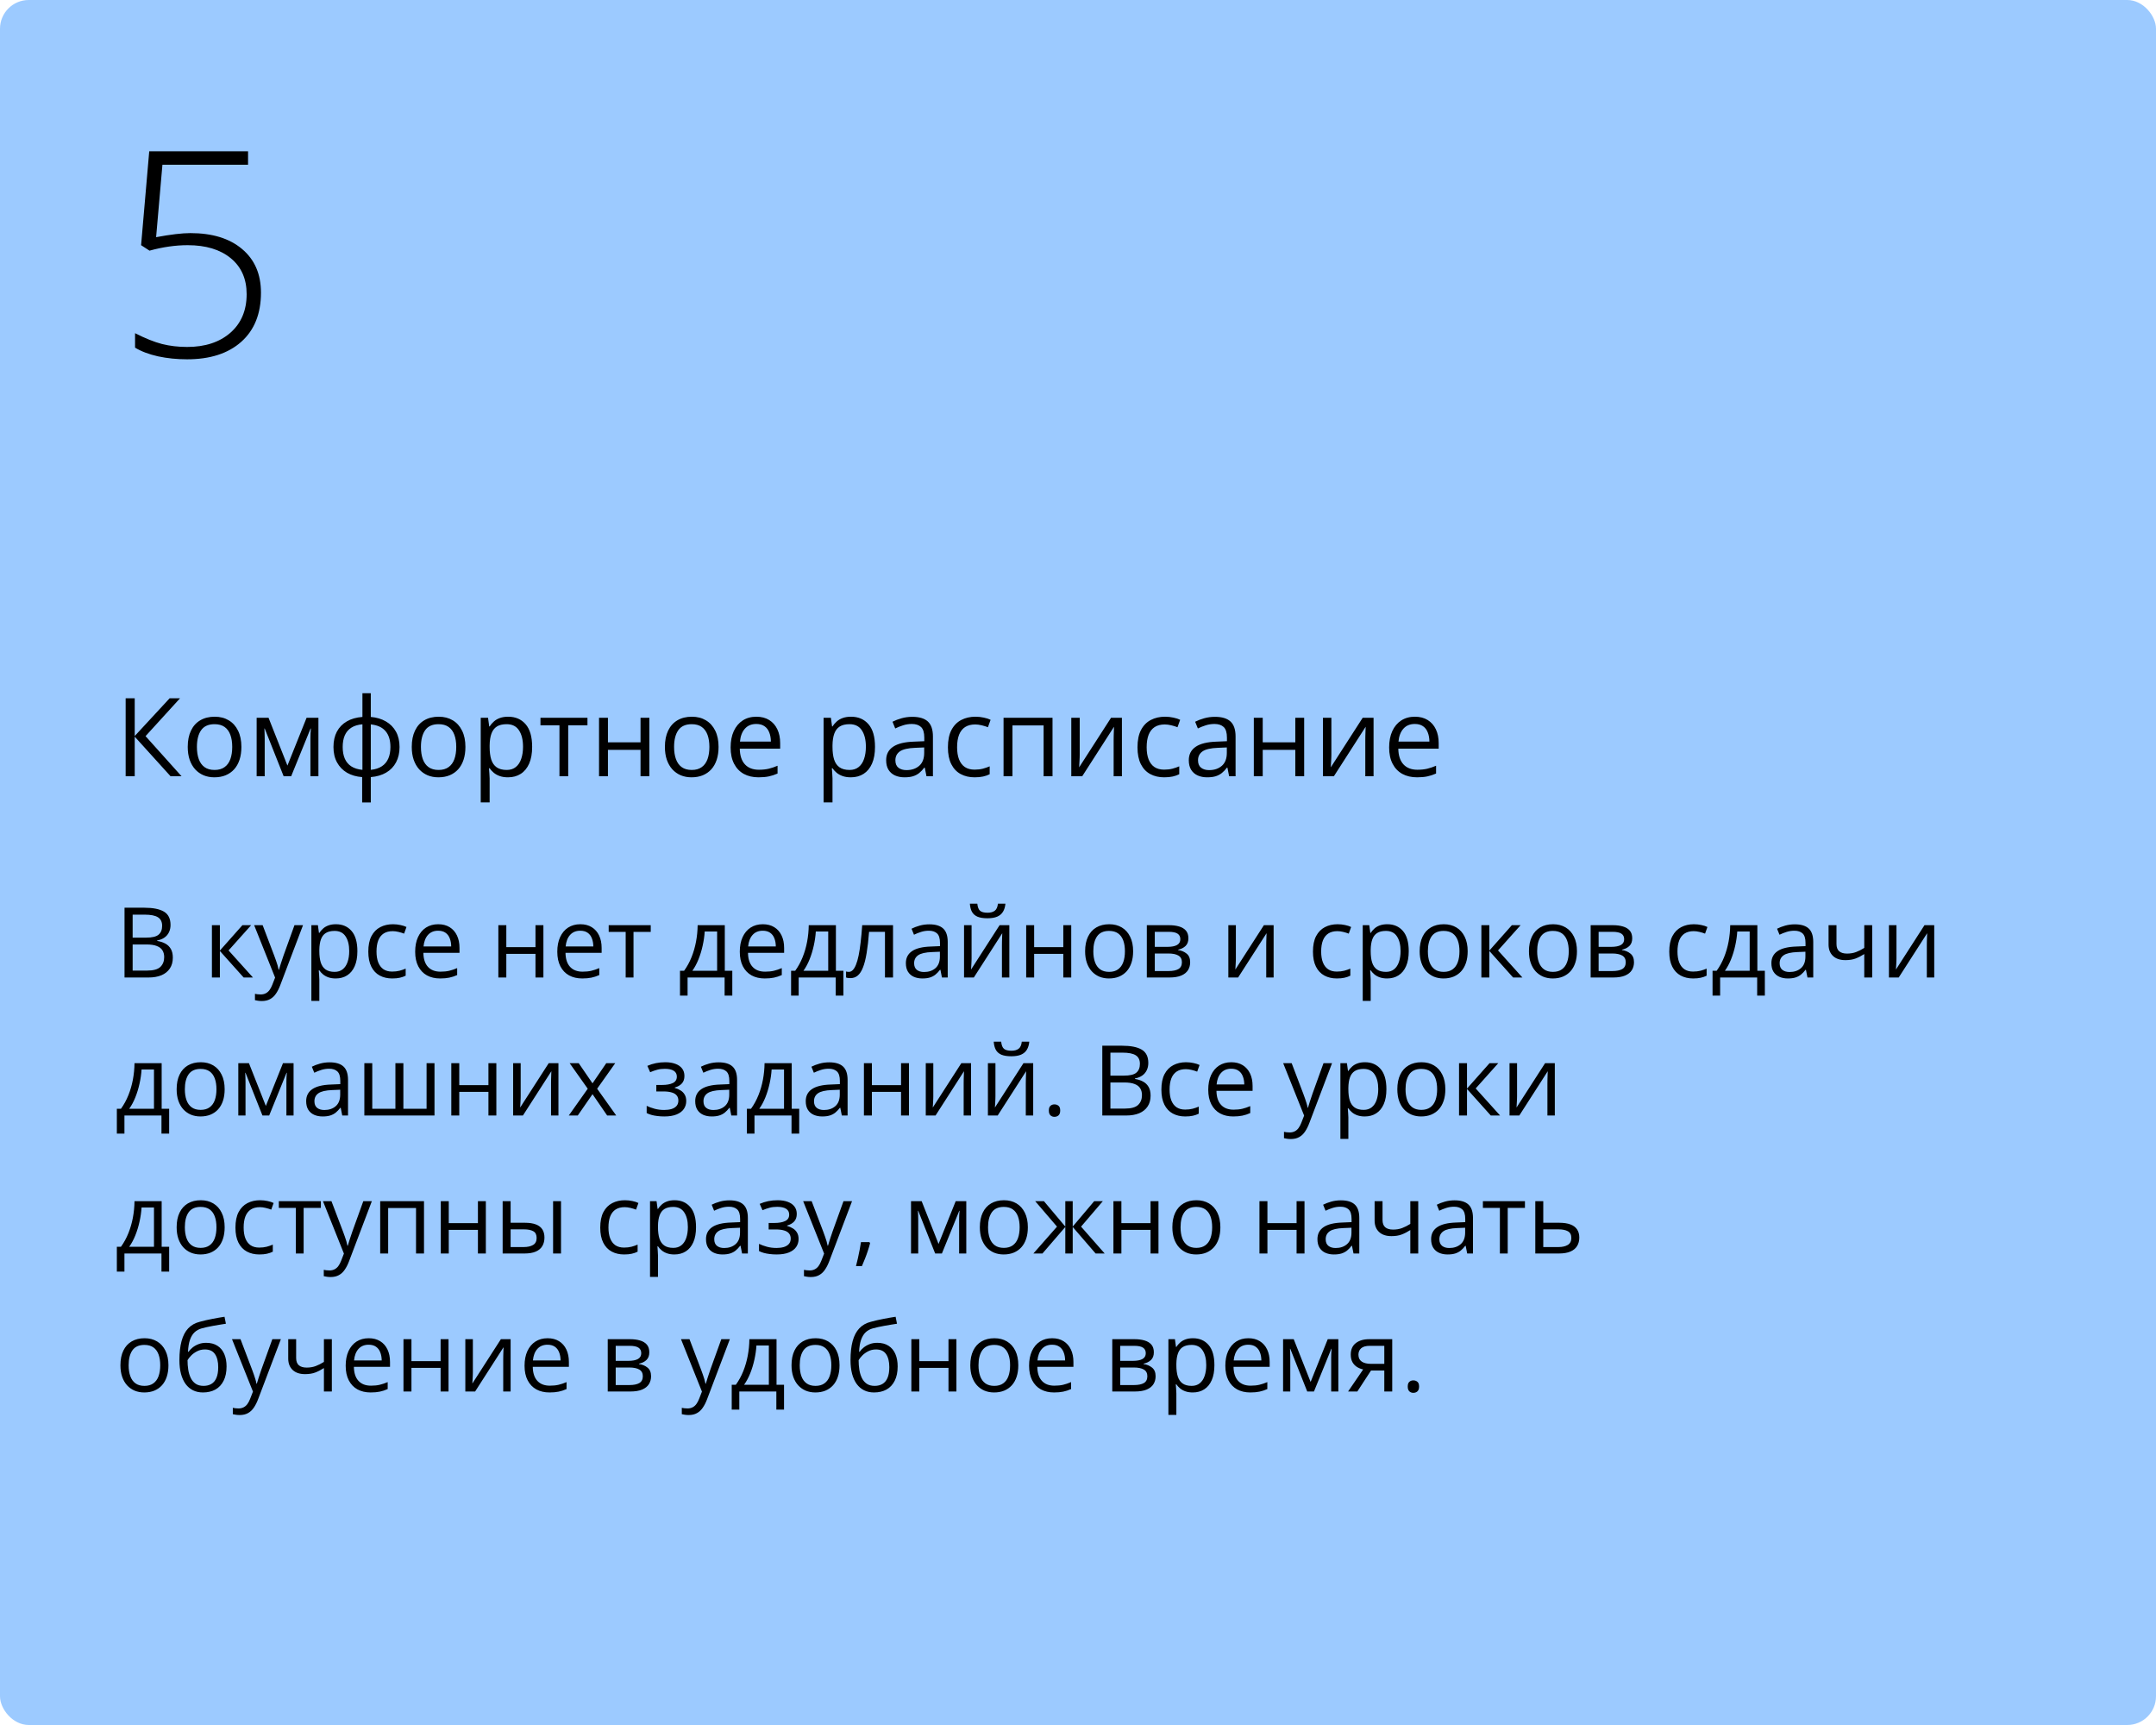 <?xml version="1.0" encoding="UTF-8"?> <svg xmlns="http://www.w3.org/2000/svg" width="375" height="300" viewBox="0 0 375 300" fill="none"> <rect width="375" height="300" rx="5" fill="#9CCAFF"></rect> <path d="M21.66 157.864H25.097C26.613 157.864 27.753 158.091 28.517 158.545C29.28 158.999 29.662 159.771 29.662 160.861C29.662 161.331 29.571 161.755 29.388 162.131C29.211 162.502 28.951 162.809 28.608 163.052C28.265 163.296 27.841 163.465 27.338 163.559V163.642C27.869 163.725 28.34 163.877 28.749 164.098C29.159 164.319 29.48 164.629 29.712 165.028C29.944 165.426 30.061 165.933 30.061 166.547C30.061 167.294 29.886 167.925 29.538 168.439C29.195 168.954 28.707 169.344 28.077 169.61C27.446 169.87 26.699 170 25.835 170H21.66V157.864ZM23.071 163.069H25.395C26.453 163.069 27.183 162.895 27.587 162.546C27.996 162.197 28.201 161.688 28.201 161.019C28.201 160.327 27.958 159.829 27.471 159.524C26.989 159.22 26.22 159.068 25.163 159.068H23.071V163.069ZM23.071 164.256V168.796H25.595C26.674 168.796 27.438 168.586 27.886 168.166C28.334 167.739 28.558 167.167 28.558 166.447C28.558 165.988 28.456 165.595 28.251 165.269C28.052 164.942 27.725 164.693 27.271 164.521C26.823 164.344 26.223 164.256 25.47 164.256H23.071ZM42.163 160.902H43.682L39.756 165.293L43.998 170H42.379L38.245 165.385V170H36.859V160.902H38.245V165.318L42.163 160.902ZM44.205 160.902H45.683L47.691 166.182C47.808 166.492 47.916 166.79 48.015 167.078C48.115 167.36 48.203 167.632 48.281 167.892C48.358 168.152 48.419 168.403 48.463 168.647H48.522C48.599 168.37 48.71 168.008 48.853 167.56C48.997 167.106 49.152 166.644 49.318 166.173L51.219 160.902H52.705L48.746 171.336C48.535 171.895 48.289 172.382 48.007 172.797C47.73 173.212 47.393 173.531 46.994 173.752C46.596 173.979 46.114 174.092 45.55 174.092C45.29 174.092 45.06 174.076 44.861 174.042C44.662 174.015 44.49 173.982 44.346 173.943V172.839C44.468 172.867 44.615 172.891 44.786 172.914C44.963 172.936 45.146 172.947 45.334 172.947C45.677 172.947 45.973 172.88 46.222 172.748C46.477 172.62 46.695 172.432 46.878 172.183C47.06 171.934 47.218 171.638 47.351 171.295L47.849 170.017L44.205 160.902ZM58.433 160.736C59.567 160.736 60.472 161.126 61.147 161.907C61.822 162.687 62.16 163.86 62.16 165.426C62.16 166.461 62.005 167.33 61.695 168.033C61.385 168.736 60.948 169.267 60.383 169.626C59.824 169.986 59.163 170.166 58.399 170.166C57.918 170.166 57.495 170.102 57.129 169.975C56.764 169.848 56.452 169.676 56.191 169.46C55.931 169.245 55.715 169.009 55.544 168.755H55.444C55.461 168.971 55.48 169.231 55.502 169.535C55.53 169.84 55.544 170.105 55.544 170.332V174.067H54.158V160.902H55.295L55.477 162.247H55.544C55.721 161.97 55.937 161.719 56.191 161.492C56.446 161.259 56.756 161.077 57.121 160.944C57.492 160.806 57.929 160.736 58.433 160.736ZM58.192 161.898C57.561 161.898 57.052 162.02 56.665 162.264C56.283 162.507 56.003 162.872 55.826 163.359C55.649 163.841 55.555 164.447 55.544 165.177V165.443C55.544 166.212 55.627 166.862 55.793 167.394C55.965 167.925 56.244 168.329 56.631 168.605C57.024 168.882 57.55 169.021 58.209 169.021C58.773 169.021 59.243 168.868 59.62 168.564C59.996 168.26 60.275 167.836 60.458 167.294C60.646 166.746 60.74 166.118 60.74 165.41C60.74 164.336 60.53 163.484 60.109 162.853C59.694 162.217 59.055 161.898 58.192 161.898ZM68.211 170.166C67.392 170.166 66.67 169.997 66.044 169.66C65.419 169.322 64.932 168.807 64.584 168.116C64.235 167.424 64.061 166.552 64.061 165.501C64.061 164.4 64.243 163.5 64.608 162.803C64.979 162.1 65.488 161.58 66.136 161.243C66.783 160.905 67.519 160.736 68.344 160.736C68.797 160.736 69.235 160.783 69.655 160.877C70.081 160.966 70.43 161.079 70.701 161.218L70.286 162.372C70.009 162.261 69.689 162.161 69.323 162.073C68.963 161.984 68.626 161.94 68.311 161.94C67.68 161.94 67.154 162.076 66.733 162.347C66.318 162.618 66.006 163.016 65.795 163.542C65.591 164.068 65.488 164.715 65.488 165.484C65.488 166.22 65.588 166.848 65.787 167.369C65.992 167.889 66.293 168.287 66.692 168.564C67.096 168.835 67.599 168.971 68.203 168.971C68.684 168.971 69.118 168.921 69.506 168.821C69.893 168.716 70.245 168.594 70.56 168.456V169.685C70.256 169.84 69.915 169.958 69.539 170.042C69.168 170.125 68.726 170.166 68.211 170.166ZM76.221 160.736C76.996 160.736 77.66 160.908 78.213 161.251C78.767 161.594 79.19 162.076 79.483 162.695C79.777 163.31 79.923 164.029 79.923 164.854V165.708H73.64C73.656 166.777 73.922 167.59 74.436 168.149C74.951 168.708 75.676 168.987 76.611 168.987C77.187 168.987 77.696 168.935 78.139 168.83C78.581 168.724 79.041 168.569 79.517 168.365V169.577C79.057 169.781 78.601 169.931 78.147 170.025C77.699 170.119 77.168 170.166 76.553 170.166C75.679 170.166 74.915 169.989 74.262 169.635C73.615 169.275 73.111 168.749 72.751 168.058C72.392 167.366 72.212 166.519 72.212 165.518C72.212 164.538 72.375 163.691 72.702 162.978C73.034 162.258 73.499 161.705 74.096 161.317C74.699 160.93 75.408 160.736 76.221 160.736ZM76.205 161.865C75.469 161.865 74.882 162.106 74.445 162.587C74.008 163.069 73.748 163.741 73.665 164.604H78.479C78.474 164.062 78.388 163.586 78.222 163.177C78.061 162.762 77.815 162.441 77.483 162.214C77.151 161.981 76.725 161.865 76.205 161.865ZM88.066 160.902V164.721H93.138V160.902H94.516V170H93.138V165.891H88.066V170H86.68V160.902H88.066ZM100.941 160.736C101.716 160.736 102.38 160.908 102.933 161.251C103.486 161.594 103.91 162.076 104.203 162.695C104.496 163.31 104.643 164.029 104.643 164.854V165.708H98.359C98.376 166.777 98.642 167.59 99.156 168.149C99.671 168.708 100.396 168.987 101.331 168.987C101.907 168.987 102.416 168.935 102.858 168.83C103.301 168.724 103.76 168.569 104.236 168.365V169.577C103.777 169.781 103.32 169.931 102.867 170.025C102.418 170.119 101.887 170.166 101.273 170.166C100.399 170.166 99.635 169.989 98.982 169.635C98.335 169.275 97.831 168.749 97.471 168.058C97.112 167.366 96.932 166.519 96.932 165.518C96.932 164.538 97.095 163.691 97.421 162.978C97.753 162.258 98.218 161.705 98.816 161.317C99.419 160.93 100.127 160.736 100.941 160.736ZM100.924 161.865C100.188 161.865 99.602 162.106 99.165 162.587C98.727 163.069 98.467 163.741 98.384 164.604H103.199C103.193 164.062 103.107 163.586 102.941 163.177C102.781 162.762 102.535 162.441 102.203 162.214C101.871 161.981 101.444 161.865 100.924 161.865ZM113.185 162.073H110.188V170H108.827V162.073H105.872V160.902H113.185V162.073ZM126.067 160.902V168.83H127.371V173.146H126.034V170H119.593V173.146H118.273V168.83H118.987C119.507 168.11 119.939 167.322 120.282 166.464C120.625 165.606 120.885 164.707 121.062 163.766C121.239 162.82 121.333 161.865 121.344 160.902H126.067ZM124.731 161.998H122.573C122.523 162.806 122.404 163.628 122.216 164.463C122.033 165.299 121.79 166.096 121.485 166.854C121.181 167.607 120.827 168.265 120.423 168.83H124.731V161.998ZM132.683 160.736C133.458 160.736 134.122 160.908 134.675 161.251C135.229 161.594 135.652 162.076 135.945 162.695C136.239 163.31 136.385 164.029 136.385 164.854V165.708H130.102C130.118 166.777 130.384 167.59 130.898 168.149C131.413 168.708 132.138 168.987 133.073 168.987C133.649 168.987 134.158 168.935 134.601 168.83C135.043 168.724 135.503 168.569 135.979 168.365V169.577C135.519 169.781 135.063 169.931 134.609 170.025C134.161 170.119 133.629 170.166 133.015 170.166C132.141 170.166 131.377 169.989 130.724 169.635C130.077 169.275 129.573 168.749 129.213 168.058C128.854 167.366 128.674 166.519 128.674 165.518C128.674 164.538 128.837 163.691 129.164 162.978C129.496 162.258 129.96 161.705 130.558 161.317C131.161 160.93 131.87 160.736 132.683 160.736ZM132.667 161.865C131.931 161.865 131.344 162.106 130.907 162.587C130.47 163.069 130.209 163.741 130.126 164.604H134.941C134.935 164.062 134.85 163.586 134.684 163.177C134.523 162.762 134.277 162.441 133.945 162.214C133.613 161.981 133.187 161.865 132.667 161.865ZM145.392 160.902V168.83H146.695V173.146H145.358V170H138.917V173.146H137.597V168.83H138.311C138.831 168.11 139.263 167.322 139.606 166.464C139.949 165.606 140.209 164.707 140.386 163.766C140.563 162.82 140.657 161.865 140.668 160.902H145.392ZM144.055 161.998H141.897C141.847 162.806 141.728 163.628 141.54 164.463C141.357 165.299 141.114 166.096 140.81 166.854C140.505 167.607 140.151 168.265 139.747 168.83H144.055V161.998ZM155.328 170H153.925V162.056H151.161C151.05 163.489 150.909 164.718 150.737 165.742C150.571 166.76 150.361 167.593 150.106 168.24C149.857 168.882 149.553 169.355 149.193 169.66C148.839 169.958 148.416 170.108 147.923 170.108C147.774 170.108 147.633 170.1 147.5 170.083C147.367 170.066 147.254 170.039 147.16 170V168.954C147.232 168.976 147.306 168.993 147.384 169.004C147.467 169.015 147.553 169.021 147.641 169.021C147.89 169.021 148.117 168.918 148.322 168.713C148.532 168.503 148.72 168.188 148.886 167.767C149.058 167.347 149.21 166.815 149.343 166.173C149.476 165.526 149.592 164.765 149.691 163.891C149.797 163.011 149.888 162.015 149.965 160.902H155.328V170ZM161.636 160.753C162.721 160.753 163.526 160.996 164.052 161.483C164.577 161.97 164.84 162.748 164.84 163.816V170H163.836L163.57 168.655H163.504C163.249 168.987 162.984 169.267 162.707 169.494C162.43 169.715 162.109 169.884 161.744 170C161.384 170.111 160.942 170.166 160.416 170.166C159.863 170.166 159.37 170.069 158.938 169.875C158.512 169.682 158.175 169.389 157.926 168.996C157.682 168.603 157.561 168.105 157.561 167.501C157.561 166.594 157.92 165.897 158.64 165.41C159.359 164.923 160.455 164.657 161.927 164.613L163.496 164.546V163.99C163.496 163.204 163.327 162.654 162.989 162.338C162.652 162.023 162.176 161.865 161.562 161.865C161.086 161.865 160.632 161.934 160.2 162.073C159.769 162.211 159.359 162.374 158.972 162.562L158.548 161.517C158.958 161.306 159.428 161.126 159.959 160.977C160.491 160.828 161.05 160.753 161.636 160.753ZM163.479 165.518L162.093 165.576C160.958 165.62 160.159 165.805 159.694 166.132C159.229 166.458 158.997 166.92 158.997 167.518C158.997 168.038 159.154 168.423 159.47 168.672C159.785 168.921 160.203 169.045 160.723 169.045C161.531 169.045 162.192 168.821 162.707 168.373C163.222 167.925 163.479 167.252 163.479 166.356V165.518ZM168.991 160.902V166.622C168.991 166.732 168.988 166.876 168.982 167.053C168.977 167.225 168.969 167.41 168.958 167.609C168.946 167.803 168.935 167.991 168.924 168.174C168.919 168.351 168.91 168.498 168.899 168.614L173.863 160.902H175.557V170H174.27V164.422C174.27 164.245 174.273 164.018 174.278 163.741C174.284 163.465 174.292 163.193 174.303 162.928C174.314 162.657 174.323 162.446 174.328 162.297L169.381 170H167.679V160.902H168.991ZM174.876 157.159C174.826 157.718 174.685 158.185 174.453 158.562C174.226 158.938 173.891 159.223 173.448 159.417C173.006 159.605 172.438 159.699 171.747 159.699C171.033 159.699 170.457 159.607 170.02 159.425C169.588 159.237 169.267 158.954 169.057 158.578C168.852 158.202 168.731 157.729 168.692 157.159H169.987C170.048 157.767 170.211 158.182 170.477 158.404C170.742 158.625 171.174 158.736 171.771 158.736C172.303 158.736 172.721 158.62 173.025 158.387C173.329 158.155 173.512 157.745 173.573 157.159H174.876ZM179.873 160.902V164.721H184.945V160.902H186.323V170H184.945V165.891H179.873V170H178.487V160.902H179.873ZM197.089 165.435C197.089 166.182 196.992 166.848 196.798 167.435C196.605 168.022 196.325 168.517 195.96 168.921C195.595 169.325 195.152 169.635 194.632 169.851C194.117 170.061 193.533 170.166 192.88 170.166C192.272 170.166 191.713 170.061 191.204 169.851C190.7 169.635 190.263 169.325 189.892 168.921C189.527 168.517 189.242 168.022 189.037 167.435C188.838 166.848 188.738 166.182 188.738 165.435C188.738 164.438 188.907 163.592 189.245 162.895C189.582 162.192 190.064 161.658 190.689 161.292C191.32 160.922 192.07 160.736 192.938 160.736C193.769 160.736 194.493 160.922 195.113 161.292C195.739 161.663 196.223 162.2 196.566 162.903C196.915 163.6 197.089 164.444 197.089 165.435ZM190.166 165.435C190.166 166.165 190.263 166.799 190.457 167.335C190.65 167.872 190.949 168.287 191.353 168.581C191.757 168.874 192.277 169.021 192.914 169.021C193.544 169.021 194.062 168.874 194.466 168.581C194.875 168.287 195.177 167.872 195.371 167.335C195.564 166.799 195.661 166.165 195.661 165.435C195.661 164.71 195.564 164.084 195.371 163.559C195.177 163.027 194.878 162.618 194.474 162.33C194.07 162.042 193.547 161.898 192.905 161.898C191.959 161.898 191.264 162.211 190.822 162.836C190.385 163.462 190.166 164.328 190.166 165.435ZM206.701 163.185C206.701 163.755 206.535 164.201 206.203 164.521C205.871 164.837 205.442 165.05 204.917 165.161V165.227C205.486 165.305 205.976 165.509 206.386 165.841C206.801 166.168 207.008 166.669 207.008 167.344C207.008 167.864 206.884 168.323 206.635 168.722C206.386 169.12 205.996 169.433 205.464 169.66C204.933 169.887 204.241 170 203.389 170H199.471V160.902H203.356C204.009 160.902 204.584 160.977 205.083 161.126C205.586 161.27 205.982 161.508 206.27 161.84C206.557 162.172 206.701 162.621 206.701 163.185ZM205.572 167.344C205.572 166.807 205.368 166.42 204.958 166.182C204.554 165.944 203.965 165.825 203.19 165.825H200.857V168.879H203.223C203.987 168.879 204.568 168.763 204.966 168.531C205.37 168.293 205.572 167.897 205.572 167.344ZM205.298 163.343C205.298 162.911 205.141 162.59 204.825 162.38C204.51 162.164 203.992 162.056 203.273 162.056H200.857V164.671H203.032C203.779 164.671 204.344 164.563 204.726 164.347C205.107 164.131 205.298 163.797 205.298 163.343ZM214.96 160.902V166.622C214.96 166.732 214.958 166.876 214.952 167.053C214.947 167.225 214.938 167.41 214.927 167.609C214.916 167.803 214.905 167.991 214.894 168.174C214.889 168.351 214.88 168.498 214.869 168.614L219.833 160.902H221.526V170H220.24V164.422C220.24 164.245 220.243 164.018 220.248 163.741C220.254 163.465 220.262 163.193 220.273 162.928C220.284 162.657 220.292 162.446 220.298 162.297L215.351 170H213.649V160.902H214.96ZM232.517 170.166C231.698 170.166 230.975 169.997 230.35 169.66C229.725 169.322 229.238 168.807 228.889 168.116C228.541 167.424 228.366 166.552 228.366 165.501C228.366 164.4 228.549 163.5 228.914 162.803C229.285 162.1 229.794 161.58 230.441 161.243C231.089 160.905 231.825 160.736 232.649 160.736C233.103 160.736 233.54 160.783 233.961 160.877C234.387 160.966 234.736 161.079 235.007 161.218L234.592 162.372C234.315 162.261 233.994 162.161 233.629 162.073C233.269 161.984 232.932 161.94 232.616 161.94C231.985 161.94 231.46 162.076 231.039 162.347C230.624 162.618 230.311 163.016 230.101 163.542C229.896 164.068 229.794 164.715 229.794 165.484C229.794 166.22 229.894 166.848 230.093 167.369C230.298 167.889 230.599 168.287 230.998 168.564C231.402 168.835 231.905 168.971 232.508 168.971C232.99 168.971 233.424 168.921 233.812 168.821C234.199 168.716 234.55 168.594 234.866 168.456V169.685C234.561 169.84 234.221 169.958 233.845 170.042C233.474 170.125 233.031 170.166 232.517 170.166ZM241.299 160.736C242.433 160.736 243.338 161.126 244.013 161.907C244.688 162.687 245.026 163.86 245.026 165.426C245.026 166.461 244.871 167.33 244.561 168.033C244.251 168.736 243.814 169.267 243.25 169.626C242.691 169.986 242.029 170.166 241.266 170.166C240.784 170.166 240.361 170.102 239.996 169.975C239.63 169.848 239.318 169.676 239.058 169.46C238.798 169.245 238.582 169.009 238.41 168.755H238.311C238.327 168.971 238.347 169.231 238.369 169.535C238.396 169.84 238.41 170.105 238.41 170.332V174.067H237.024V160.902H238.161L238.344 162.247H238.41C238.587 161.97 238.803 161.719 239.058 161.492C239.312 161.259 239.622 161.077 239.987 160.944C240.358 160.806 240.795 160.736 241.299 160.736ZM241.058 161.898C240.427 161.898 239.918 162.02 239.531 162.264C239.149 162.507 238.869 162.872 238.692 163.359C238.515 163.841 238.421 164.447 238.41 165.177V165.443C238.41 166.212 238.493 166.862 238.659 167.394C238.831 167.925 239.11 168.329 239.498 168.605C239.89 168.882 240.416 169.021 241.075 169.021C241.639 169.021 242.11 168.868 242.486 168.564C242.862 168.26 243.142 167.836 243.324 167.294C243.512 166.746 243.606 166.118 243.606 165.41C243.606 164.336 243.396 163.484 242.976 162.853C242.561 162.217 241.921 161.898 241.058 161.898ZM255.277 165.435C255.277 166.182 255.181 166.848 254.987 167.435C254.793 168.022 254.514 168.517 254.148 168.921C253.783 169.325 253.34 169.635 252.82 169.851C252.306 170.061 251.722 170.166 251.069 170.166C250.46 170.166 249.901 170.061 249.392 169.851C248.889 169.635 248.451 169.325 248.081 168.921C247.715 168.517 247.43 168.022 247.226 167.435C247.026 166.848 246.927 166.182 246.927 165.435C246.927 164.438 247.096 163.592 247.433 162.895C247.771 162.192 248.252 161.658 248.877 161.292C249.508 160.922 250.258 160.736 251.127 160.736C251.957 160.736 252.682 160.922 253.302 161.292C253.927 161.663 254.411 162.2 254.754 162.903C255.103 163.6 255.277 164.444 255.277 165.435ZM248.354 165.435C248.354 166.165 248.451 166.799 248.645 167.335C248.839 167.872 249.138 168.287 249.542 168.581C249.945 168.874 250.466 169.021 251.102 169.021C251.733 169.021 252.25 168.874 252.654 168.581C253.064 168.287 253.365 167.872 253.559 167.335C253.753 166.799 253.85 166.165 253.85 165.435C253.85 164.71 253.753 164.084 253.559 163.559C253.365 163.027 253.067 162.618 252.663 162.33C252.259 162.042 251.736 161.898 251.094 161.898C250.147 161.898 249.453 162.211 249.01 162.836C248.573 163.462 248.354 164.328 248.354 165.435ZM262.964 160.902H264.483L260.557 165.293L264.798 170H263.18L259.046 165.385V170H257.66V160.902H259.046V165.318L262.964 160.902ZM274.286 165.435C274.286 166.182 274.189 166.848 273.996 167.435C273.802 168.022 273.522 168.517 273.157 168.921C272.792 169.325 272.349 169.635 271.829 169.851C271.314 170.061 270.731 170.166 270.078 170.166C269.469 170.166 268.91 170.061 268.401 169.851C267.897 169.635 267.46 169.325 267.089 168.921C266.724 168.517 266.439 168.022 266.234 167.435C266.035 166.848 265.936 166.182 265.936 165.435C265.936 164.438 266.104 163.592 266.442 162.895C266.779 162.192 267.261 161.658 267.886 161.292C268.517 160.922 269.267 160.736 270.136 160.736C270.966 160.736 271.691 160.922 272.311 161.292C272.936 161.663 273.42 162.2 273.763 162.903C274.112 163.6 274.286 164.444 274.286 165.435ZM267.363 165.435C267.363 166.165 267.46 166.799 267.654 167.335C267.847 167.872 268.146 168.287 268.55 168.581C268.954 168.874 269.474 169.021 270.111 169.021C270.742 169.021 271.259 168.874 271.663 168.581C272.073 168.287 272.374 167.872 272.568 167.335C272.762 166.799 272.858 166.165 272.858 165.435C272.858 164.71 272.762 164.084 272.568 163.559C272.374 163.027 272.075 162.618 271.671 162.33C271.267 162.042 270.744 161.898 270.103 161.898C269.156 161.898 268.462 162.211 268.019 162.836C267.582 163.462 267.363 164.328 267.363 165.435ZM283.898 163.185C283.898 163.755 283.732 164.201 283.4 164.521C283.068 164.837 282.639 165.05 282.114 165.161V165.227C282.684 165.305 283.174 165.509 283.583 165.841C283.998 166.168 284.206 166.669 284.206 167.344C284.206 167.864 284.081 168.323 283.832 168.722C283.583 169.12 283.193 169.433 282.662 169.66C282.13 169.887 281.439 170 280.586 170H276.668V160.902H280.553C281.206 160.902 281.782 160.977 282.28 161.126C282.783 161.27 283.179 161.508 283.467 161.84C283.755 162.172 283.898 162.621 283.898 163.185ZM282.77 167.344C282.77 166.807 282.565 166.42 282.155 166.182C281.751 165.944 281.162 165.825 280.387 165.825H278.055V168.879H280.42C281.184 168.879 281.765 168.763 282.164 168.531C282.568 168.293 282.77 167.897 282.77 167.344ZM282.496 163.343C282.496 162.911 282.338 162.59 282.022 162.38C281.707 162.164 281.19 162.056 280.47 162.056H278.055V164.671H280.229C280.977 164.671 281.541 164.563 281.923 164.347C282.305 164.131 282.496 163.797 282.496 163.343ZM294.49 170.166C293.671 170.166 292.949 169.997 292.324 169.66C291.698 169.322 291.211 168.807 290.863 168.116C290.514 167.424 290.34 166.552 290.34 165.501C290.34 164.4 290.522 163.5 290.888 162.803C291.258 162.1 291.768 161.58 292.415 161.243C293.062 160.905 293.799 160.736 294.623 160.736C295.077 160.736 295.514 160.783 295.935 160.877C296.361 160.966 296.709 161.079 296.98 161.218L296.565 162.372C296.289 162.261 295.968 162.161 295.603 162.073C295.243 161.984 294.905 161.94 294.59 161.94C293.959 161.94 293.433 162.076 293.013 162.347C292.598 162.618 292.285 163.016 292.075 163.542C291.87 164.068 291.768 164.715 291.768 165.484C291.768 166.22 291.867 166.848 292.066 167.369C292.271 167.889 292.573 168.287 292.971 168.564C293.375 168.835 293.879 168.971 294.482 168.971C294.963 168.971 295.398 168.921 295.785 168.821C296.173 168.716 296.524 168.594 296.839 168.456V169.685C296.535 169.84 296.195 169.958 295.818 170.042C295.448 170.125 295.005 170.166 294.49 170.166ZM305.663 160.902V168.83H306.966V173.146H305.63V170H299.188V173.146H297.869V168.83H298.583C299.103 168.11 299.534 167.322 299.877 166.464C300.221 165.606 300.481 164.707 300.658 163.766C300.835 162.82 300.929 161.865 300.94 160.902H305.663ZM304.327 161.998H302.168C302.119 162.806 302 163.628 301.812 164.463C301.629 165.299 301.385 166.096 301.081 166.854C300.777 167.607 300.423 168.265 300.019 168.83H304.327V161.998ZM312.179 160.753C313.264 160.753 314.069 160.996 314.595 161.483C315.12 161.97 315.383 162.748 315.383 163.816V170H314.379L314.113 168.655H314.047C313.792 168.987 313.527 169.267 313.25 169.494C312.973 169.715 312.652 169.884 312.287 170C311.927 170.111 311.485 170.166 310.959 170.166C310.406 170.166 309.913 170.069 309.481 169.875C309.055 169.682 308.718 169.389 308.469 168.996C308.225 168.603 308.104 168.105 308.104 167.501C308.104 166.594 308.463 165.897 309.183 165.41C309.902 164.923 310.998 164.657 312.47 164.613L314.039 164.546V163.99C314.039 163.204 313.87 162.654 313.532 162.338C313.195 162.023 312.719 161.865 312.104 161.865C311.629 161.865 311.175 161.934 310.743 162.073C310.312 162.211 309.902 162.374 309.515 162.562L309.091 161.517C309.501 161.306 309.971 161.126 310.502 160.977C311.034 160.828 311.593 160.753 312.179 160.753ZM314.022 165.518L312.636 165.576C311.501 165.62 310.702 165.805 310.237 166.132C309.772 166.458 309.54 166.92 309.54 167.518C309.54 168.038 309.697 168.423 310.013 168.672C310.328 168.921 310.746 169.045 311.266 169.045C312.074 169.045 312.735 168.821 313.25 168.373C313.765 167.925 314.022 167.252 314.022 166.356V165.518ZM319.426 160.902V164.173C319.426 164.743 319.581 165.163 319.891 165.435C320.206 165.706 320.663 165.841 321.26 165.841C321.836 165.841 322.359 165.753 322.829 165.576C323.299 165.399 323.775 165.158 324.257 164.854V160.902H325.635V170H324.257V165.924C323.748 166.251 323.247 166.508 322.754 166.696C322.262 166.884 321.673 166.979 320.986 166.979C320.051 166.979 319.326 166.735 318.812 166.248C318.302 165.761 318.048 165.103 318.048 164.272V160.902H319.426ZM329.86 160.902V166.622C329.86 166.732 329.857 166.876 329.852 167.053C329.846 167.225 329.838 167.41 329.827 167.609C329.816 167.803 329.805 167.991 329.793 168.174C329.788 168.351 329.78 168.498 329.769 168.614L334.732 160.902H336.426V170H335.139V164.422C335.139 164.245 335.142 164.018 335.147 163.741C335.153 163.465 335.161 163.193 335.172 162.928C335.183 162.657 335.192 162.446 335.197 162.297L330.25 170H328.548V160.902H329.86ZM28.118 184.902V192.83H29.421V197.146H28.085V194H21.644V197.146H20.324V192.83H21.038C21.558 192.11 21.989 191.322 22.332 190.464C22.676 189.606 22.936 188.707 23.113 187.766C23.29 186.82 23.384 185.865 23.395 184.902H28.118ZM26.782 185.998H24.623C24.574 186.806 24.455 187.628 24.267 188.463C24.084 189.299 23.84 190.096 23.536 190.854C23.232 191.607 22.878 192.265 22.474 192.83H26.782V185.998ZM39.075 189.435C39.075 190.182 38.978 190.848 38.785 191.435C38.591 192.022 38.312 192.517 37.946 192.921C37.581 193.325 37.138 193.635 36.618 193.851C36.103 194.061 35.52 194.166 34.867 194.166C34.258 194.166 33.699 194.061 33.19 193.851C32.686 193.635 32.249 193.325 31.878 192.921C31.513 192.517 31.228 192.022 31.023 191.435C30.824 190.848 30.725 190.182 30.725 189.435C30.725 188.438 30.893 187.592 31.231 186.895C31.569 186.192 32.05 185.658 32.675 185.292C33.306 184.922 34.056 184.736 34.925 184.736C35.755 184.736 36.48 184.922 37.1 185.292C37.725 185.663 38.209 186.2 38.552 186.903C38.901 187.6 39.075 188.444 39.075 189.435ZM32.152 189.435C32.152 190.165 32.249 190.799 32.443 191.335C32.637 191.872 32.935 192.287 33.339 192.581C33.743 192.874 34.264 193.021 34.9 193.021C35.531 193.021 36.048 192.874 36.452 192.581C36.862 192.287 37.163 191.872 37.357 191.335C37.551 190.799 37.648 190.165 37.648 189.435C37.648 188.71 37.551 188.084 37.357 187.559C37.163 187.027 36.864 186.618 36.46 186.33C36.056 186.042 35.533 185.898 34.892 185.898C33.945 185.898 33.251 186.211 32.808 186.836C32.371 187.462 32.152 188.328 32.152 189.435ZM51.062 184.902V194H49.816V188.073C49.816 187.83 49.822 187.583 49.833 187.334C49.85 187.08 49.869 186.825 49.891 186.571H49.841L46.82 194H45.649L42.703 186.571H42.653C42.669 186.825 42.681 187.08 42.686 187.334C42.697 187.583 42.703 187.846 42.703 188.123V194H41.449V184.902H43.3L46.239 192.34L49.219 184.902H51.062ZM57.329 184.753C58.413 184.753 59.218 184.996 59.744 185.483C60.27 185.97 60.533 186.748 60.533 187.816V194H59.528L59.263 192.655H59.196C58.942 192.987 58.676 193.267 58.399 193.494C58.123 193.715 57.802 193.884 57.437 194C57.077 194.111 56.634 194.166 56.108 194.166C55.555 194.166 55.062 194.069 54.631 193.875C54.205 193.682 53.867 193.389 53.618 192.996C53.375 192.603 53.253 192.105 53.253 191.501C53.253 190.594 53.613 189.897 54.332 189.41C55.051 188.923 56.147 188.657 57.619 188.613L59.188 188.546V187.99C59.188 187.204 59.019 186.654 58.682 186.338C58.344 186.023 57.868 185.865 57.254 185.865C56.778 185.865 56.324 185.934 55.893 186.073C55.461 186.211 55.051 186.374 54.664 186.562L54.241 185.517C54.65 185.306 55.121 185.126 55.652 184.977C56.183 184.828 56.742 184.753 57.329 184.753ZM59.171 189.518L57.785 189.576C56.651 189.62 55.851 189.805 55.386 190.132C54.921 190.458 54.689 190.92 54.689 191.518C54.689 192.038 54.847 192.423 55.162 192.672C55.477 192.921 55.895 193.045 56.416 193.045C57.224 193.045 57.885 192.821 58.399 192.373C58.914 191.925 59.171 191.252 59.171 190.356V189.518ZM75.574 184.902V194H63.372V184.902H64.749V192.83H68.775V184.902H70.162V192.83H74.196V184.902H75.574ZM79.882 184.902V188.721H84.954V184.902H86.332V194H84.954V189.891H79.882V194H78.496V184.902H79.882ZM90.565 184.902V190.622C90.565 190.732 90.562 190.876 90.557 191.053C90.551 191.225 90.543 191.41 90.532 191.609C90.521 191.803 90.51 191.991 90.499 192.174C90.493 192.351 90.485 192.498 90.474 192.614L95.438 184.902H97.131V194H95.844V188.422C95.844 188.245 95.847 188.018 95.853 187.741C95.858 187.465 95.866 187.193 95.877 186.928C95.888 186.657 95.897 186.446 95.902 186.297L90.955 194H89.253V184.902H90.565ZM102.228 189.343L99.082 184.902H100.659L103.058 188.405L105.448 184.902H107.009L103.863 189.343L107.183 194H105.606L103.058 190.29L100.493 194H98.932L102.228 189.343ZM115.716 184.736C116.397 184.736 116.986 184.83 117.484 185.019C117.982 185.201 118.367 185.47 118.638 185.824C118.909 186.178 119.045 186.61 119.045 187.119C119.045 187.667 118.896 188.104 118.597 188.43C118.298 188.757 117.886 188.992 117.36 189.136V189.202C117.731 189.302 118.065 189.446 118.364 189.634C118.669 189.816 118.909 190.06 119.086 190.364C119.269 190.663 119.36 191.037 119.36 191.485C119.36 191.994 119.222 192.453 118.945 192.863C118.669 193.267 118.248 193.585 117.684 193.817C117.119 194.05 116.405 194.166 115.542 194.166C115.116 194.166 114.712 194.141 114.33 194.091C113.948 194.047 113.602 193.981 113.292 193.892C112.983 193.804 112.711 193.698 112.479 193.577V192.323C112.866 192.511 113.32 192.677 113.84 192.821C114.361 192.965 114.922 193.037 115.525 193.037C115.99 193.037 116.408 192.985 116.779 192.879C117.15 192.769 117.443 192.594 117.659 192.356C117.88 192.113 117.991 191.795 117.991 191.402C117.991 191.042 117.894 190.746 117.7 190.514C117.507 190.276 117.216 190.101 116.829 189.991C116.447 189.875 115.963 189.816 115.376 189.816H114.156V188.688H115.16C115.94 188.688 116.563 188.577 117.028 188.355C117.493 188.134 117.725 187.761 117.725 187.235C117.725 186.781 117.545 186.444 117.186 186.222C116.826 185.995 116.311 185.882 115.642 185.882C115.144 185.882 114.704 185.934 114.322 186.04C113.94 186.139 113.528 186.283 113.085 186.471L112.595 185.367C113.071 185.157 113.569 184.999 114.089 184.894C114.61 184.789 115.152 184.736 115.716 184.736ZM124.997 184.753C126.081 184.753 126.886 184.996 127.412 185.483C127.938 185.97 128.201 186.748 128.201 187.816V194H127.196L126.931 192.655H126.864C126.61 192.987 126.344 193.267 126.067 193.494C125.791 193.715 125.47 193.884 125.104 194C124.745 194.111 124.302 194.166 123.776 194.166C123.223 194.166 122.73 194.069 122.299 193.875C121.873 193.682 121.535 193.389 121.286 192.996C121.043 192.603 120.921 192.105 120.921 191.501C120.921 190.594 121.281 189.897 122 189.41C122.719 188.923 123.815 188.657 125.287 188.613L126.856 188.546V187.99C126.856 187.204 126.687 186.654 126.35 186.338C126.012 186.023 125.536 185.865 124.922 185.865C124.446 185.865 123.992 185.934 123.561 186.073C123.129 186.211 122.719 186.374 122.332 186.562L121.909 185.517C122.318 185.306 122.789 185.126 123.32 184.977C123.851 184.828 124.41 184.753 124.997 184.753ZM126.839 189.518L125.453 189.576C124.319 189.62 123.519 189.805 123.054 190.132C122.589 190.458 122.357 190.92 122.357 191.518C122.357 192.038 122.515 192.423 122.83 192.672C123.146 192.921 123.563 193.045 124.083 193.045C124.891 193.045 125.553 192.821 126.067 192.373C126.582 191.925 126.839 191.252 126.839 190.356V189.518ZM137.705 184.902V192.83H139.008V197.146H137.672V194H131.23V197.146H129.911V192.83H130.625C131.145 192.11 131.576 191.322 131.919 190.464C132.263 189.606 132.523 188.707 132.7 187.766C132.877 186.82 132.971 185.865 132.982 184.902H137.705ZM136.369 185.998H134.21C134.161 186.806 134.042 187.628 133.854 188.463C133.671 189.299 133.427 190.096 133.123 190.854C132.819 191.607 132.465 192.265 132.061 192.83H136.369V185.998ZM144.221 184.753C145.306 184.753 146.111 184.996 146.637 185.483C147.162 185.97 147.425 186.748 147.425 187.816V194H146.421L146.155 192.655H146.089C145.834 192.987 145.569 193.267 145.292 193.494C145.015 193.715 144.694 193.884 144.329 194C143.969 194.111 143.527 194.166 143.001 194.166C142.448 194.166 141.955 194.069 141.523 193.875C141.097 193.682 140.76 193.389 140.511 192.996C140.267 192.603 140.146 192.105 140.146 191.501C140.146 190.594 140.505 189.897 141.225 189.41C141.944 188.923 143.04 188.657 144.512 188.613L146.081 188.546V187.99C146.081 187.204 145.912 186.654 145.574 186.338C145.237 186.023 144.761 185.865 144.146 185.865C143.671 185.865 143.217 185.934 142.785 186.073C142.354 186.211 141.944 186.374 141.557 186.562L141.133 185.517C141.543 185.306 142.013 185.126 142.544 184.977C143.076 184.828 143.635 184.753 144.221 184.753ZM146.064 189.518L144.678 189.576C143.543 189.62 142.744 189.805 142.279 190.132C141.814 190.458 141.582 190.92 141.582 191.518C141.582 192.038 141.739 192.423 142.055 192.672C142.37 192.921 142.788 193.045 143.308 193.045C144.116 193.045 144.777 192.821 145.292 192.373C145.807 191.925 146.064 191.252 146.064 190.356V189.518ZM151.65 184.902V188.721H156.722V184.902H158.1V194H156.722V189.891H151.65V194H150.264V184.902H151.65ZM162.333 184.902V190.622C162.333 190.732 162.331 190.876 162.325 191.053C162.32 191.225 162.311 191.41 162.3 191.609C162.289 191.803 162.278 191.991 162.267 192.174C162.262 192.351 162.253 192.498 162.242 192.614L167.206 184.902H168.899V194H167.613V188.422C167.613 188.245 167.616 188.018 167.621 187.741C167.627 187.465 167.635 187.193 167.646 186.928C167.657 186.657 167.665 186.446 167.671 186.297L162.724 194H161.022V184.902H162.333ZM173.141 184.902V190.622C173.141 190.732 173.138 190.876 173.133 191.053C173.127 191.225 173.119 191.41 173.108 191.609C173.097 191.803 173.086 191.991 173.075 192.174C173.069 192.351 173.061 192.498 173.05 192.614L178.014 184.902H179.707V194H178.42V188.422C178.42 188.245 178.423 188.018 178.429 187.741C178.434 187.465 178.443 187.193 178.454 186.928C178.465 186.657 178.473 186.446 178.479 186.297L173.531 194H171.83V184.902H173.141ZM179.026 181.159C178.977 181.718 178.835 182.185 178.603 182.562C178.376 182.938 178.041 183.223 177.599 183.417C177.156 183.605 176.589 183.699 175.897 183.699C175.183 183.699 174.608 183.607 174.17 183.425C173.739 183.237 173.418 182.954 173.208 182.578C173.003 182.202 172.881 181.729 172.842 181.159H174.137C174.198 181.767 174.361 182.182 174.627 182.404C174.893 182.625 175.324 182.736 175.922 182.736C176.453 182.736 176.871 182.62 177.175 182.387C177.48 182.155 177.662 181.745 177.723 181.159H179.026ZM182.43 193.137C182.43 192.749 182.524 192.475 182.712 192.315C182.9 192.149 183.13 192.066 183.401 192.066C183.683 192.066 183.921 192.149 184.115 192.315C184.308 192.475 184.405 192.749 184.405 193.137C184.405 193.519 184.308 193.798 184.115 193.975C183.921 194.147 183.683 194.232 183.401 194.232C183.13 194.232 182.9 194.147 182.712 193.975C182.524 193.798 182.43 193.519 182.43 193.137ZM191.727 181.864H195.163C196.679 181.864 197.819 182.091 198.583 182.545C199.347 182.999 199.729 183.771 199.729 184.861C199.729 185.331 199.637 185.755 199.455 186.131C199.278 186.502 199.017 186.809 198.674 187.052C198.331 187.296 197.908 187.465 197.404 187.559V187.642C197.936 187.725 198.406 187.877 198.815 188.098C199.225 188.319 199.546 188.629 199.778 189.028C200.011 189.426 200.127 189.933 200.127 190.547C200.127 191.294 199.953 191.925 199.604 192.439C199.261 192.954 198.774 193.344 198.143 193.61C197.512 193.87 196.765 194 195.902 194H191.727V181.864ZM193.138 187.069H195.462C196.519 187.069 197.249 186.895 197.653 186.546C198.063 186.197 198.268 185.688 198.268 185.019C198.268 184.327 198.024 183.829 197.537 183.524C197.056 183.22 196.286 183.068 195.229 183.068H193.138V187.069ZM193.138 188.256V192.796H195.661C196.74 192.796 197.504 192.586 197.952 192.166C198.4 191.739 198.625 191.167 198.625 190.447C198.625 189.988 198.522 189.595 198.317 189.269C198.118 188.942 197.792 188.693 197.338 188.521C196.89 188.344 196.289 188.256 195.537 188.256H193.138ZM206.153 194.166C205.334 194.166 204.612 193.997 203.987 193.66C203.361 193.322 202.875 192.807 202.526 192.116C202.177 191.424 202.003 190.552 202.003 189.501C202.003 188.4 202.186 187.5 202.551 186.803C202.922 186.1 203.431 185.58 204.078 185.243C204.726 184.905 205.462 184.736 206.286 184.736C206.74 184.736 207.177 184.783 207.598 184.877C208.024 184.966 208.372 185.079 208.644 185.218L208.229 186.372C207.952 186.261 207.631 186.161 207.266 186.073C206.906 185.984 206.568 185.94 206.253 185.94C205.622 185.94 205.096 186.076 204.676 186.347C204.261 186.618 203.948 187.016 203.738 187.542C203.533 188.068 203.431 188.715 203.431 189.484C203.431 190.22 203.53 190.848 203.729 191.369C203.934 191.889 204.236 192.287 204.634 192.564C205.038 192.835 205.542 192.971 206.145 192.971C206.626 192.971 207.061 192.921 207.448 192.821C207.836 192.716 208.187 192.594 208.502 192.456V193.685C208.198 193.84 207.858 193.958 207.481 194.042C207.111 194.125 206.668 194.166 206.153 194.166ZM214.164 184.736C214.938 184.736 215.602 184.908 216.156 185.251C216.709 185.594 217.132 186.076 217.426 186.695C217.719 187.31 217.866 188.029 217.866 188.854V189.708H211.582C211.599 190.777 211.864 191.59 212.379 192.149C212.894 192.708 213.618 192.987 214.554 192.987C215.129 192.987 215.638 192.935 216.081 192.83C216.524 192.724 216.983 192.569 217.459 192.365V193.577C217 193.781 216.543 193.931 216.089 194.025C215.641 194.119 215.11 194.166 214.496 194.166C213.621 194.166 212.858 193.989 212.205 193.635C211.557 193.275 211.054 192.749 210.694 192.058C210.334 191.366 210.154 190.519 210.154 189.518C210.154 188.538 210.318 187.691 210.644 186.978C210.976 186.258 211.441 185.705 212.039 185.317C212.642 184.93 213.35 184.736 214.164 184.736ZM214.147 185.865C213.411 185.865 212.824 186.106 212.387 186.587C211.95 187.069 211.69 187.741 211.607 188.604H216.421C216.416 188.062 216.33 187.586 216.164 187.177C216.004 186.762 215.757 186.441 215.425 186.214C215.093 185.981 214.667 185.865 214.147 185.865ZM223.187 184.902H224.664L226.673 190.182C226.789 190.492 226.897 190.79 226.997 191.078C227.096 191.36 227.185 191.632 227.262 191.892C227.34 192.152 227.401 192.403 227.445 192.647H227.503C227.58 192.37 227.691 192.008 227.835 191.56C227.979 191.106 228.134 190.644 228.3 190.173L230.201 184.902H231.687L227.727 195.336C227.517 195.895 227.271 196.382 226.988 196.797C226.712 197.212 226.374 197.531 225.976 197.752C225.577 197.979 225.096 198.092 224.531 198.092C224.271 198.092 224.042 198.076 223.842 198.042C223.643 198.015 223.472 197.982 223.328 197.943V196.839C223.449 196.867 223.596 196.891 223.768 196.914C223.945 196.936 224.127 196.947 224.315 196.947C224.659 196.947 224.955 196.88 225.204 196.748C225.458 196.62 225.677 196.432 225.859 196.183C226.042 195.934 226.2 195.638 226.333 195.295L226.831 194.017L223.187 184.902ZM237.414 184.736C238.549 184.736 239.453 185.126 240.128 185.907C240.804 186.687 241.141 187.86 241.141 189.426C241.141 190.461 240.986 191.33 240.676 192.033C240.366 192.736 239.929 193.267 239.365 193.626C238.806 193.986 238.145 194.166 237.381 194.166C236.899 194.166 236.476 194.102 236.111 193.975C235.746 193.848 235.433 193.676 235.173 193.46C234.913 193.245 234.697 193.009 234.525 192.755H234.426C234.442 192.971 234.462 193.231 234.484 193.535C234.512 193.84 234.525 194.105 234.525 194.332V198.067H233.139V184.902H234.276L234.459 186.247H234.525C234.702 185.97 234.918 185.719 235.173 185.492C235.427 185.259 235.737 185.077 236.103 184.944C236.473 184.806 236.91 184.736 237.414 184.736ZM237.173 185.898C236.542 185.898 236.033 186.02 235.646 186.264C235.264 186.507 234.985 186.872 234.808 187.359C234.631 187.841 234.536 188.447 234.525 189.177V189.443C234.525 190.212 234.608 190.862 234.774 191.394C234.946 191.925 235.225 192.329 235.613 192.605C236.006 192.882 236.531 193.021 237.19 193.021C237.754 193.021 238.225 192.868 238.601 192.564C238.977 192.26 239.257 191.836 239.439 191.294C239.628 190.746 239.722 190.118 239.722 189.41C239.722 188.336 239.511 187.484 239.091 186.853C238.676 186.217 238.037 185.898 237.173 185.898ZM251.393 189.435C251.393 190.182 251.296 190.848 251.102 191.435C250.908 192.022 250.629 192.517 250.264 192.921C249.898 193.325 249.456 193.635 248.936 193.851C248.421 194.061 247.837 194.166 247.184 194.166C246.575 194.166 246.016 194.061 245.507 193.851C245.004 193.635 244.567 193.325 244.196 192.921C243.831 192.517 243.546 192.022 243.341 191.435C243.142 190.848 243.042 190.182 243.042 189.435C243.042 188.438 243.211 187.592 243.548 186.895C243.886 186.192 244.367 185.658 244.993 185.292C245.624 184.922 246.373 184.736 247.242 184.736C248.072 184.736 248.797 184.922 249.417 185.292C250.042 185.663 250.527 186.2 250.87 186.903C251.218 187.6 251.393 188.444 251.393 189.435ZM244.47 189.435C244.47 190.165 244.567 190.799 244.76 191.335C244.954 191.872 245.253 192.287 245.657 192.581C246.061 192.874 246.581 193.021 247.217 193.021C247.848 193.021 248.366 192.874 248.77 192.581C249.179 192.287 249.481 191.872 249.674 191.335C249.868 190.799 249.965 190.165 249.965 189.435C249.965 188.71 249.868 188.084 249.674 187.559C249.481 187.027 249.182 186.618 248.778 186.33C248.374 186.042 247.851 185.898 247.209 185.898C246.263 185.898 245.568 186.211 245.125 186.836C244.688 187.462 244.47 188.328 244.47 189.435ZM259.079 184.902H260.598L256.672 189.293L260.914 194H259.295L255.161 189.385V194H253.775V184.902H255.161V189.318L259.079 184.902ZM263.869 184.902V190.622C263.869 190.732 263.866 190.876 263.86 191.053C263.855 191.225 263.847 191.41 263.835 191.609C263.824 191.803 263.813 191.991 263.802 192.174C263.797 192.351 263.788 192.498 263.777 192.614L268.741 184.902H270.435V194H269.148V188.422C269.148 188.245 269.151 188.018 269.156 187.741C269.162 187.465 269.17 187.193 269.181 186.928C269.192 186.657 269.201 186.446 269.206 186.297L264.259 194H262.557V184.902H263.869ZM28.118 208.902V216.83H29.421V221.146H28.085V218H21.644V221.146H20.324V216.83H21.038C21.558 216.11 21.989 215.322 22.332 214.464C22.676 213.606 22.936 212.707 23.113 211.766C23.29 210.82 23.384 209.865 23.395 208.902H28.118ZM26.782 209.998H24.623C24.574 210.806 24.455 211.628 24.267 212.463C24.084 213.299 23.84 214.096 23.536 214.854C23.232 215.607 22.878 216.265 22.474 216.83H26.782V209.998ZM39.075 213.435C39.075 214.182 38.978 214.848 38.785 215.435C38.591 216.022 38.312 216.517 37.946 216.921C37.581 217.325 37.138 217.635 36.618 217.851C36.103 218.061 35.52 218.166 34.867 218.166C34.258 218.166 33.699 218.061 33.19 217.851C32.686 217.635 32.249 217.325 31.878 216.921C31.513 216.517 31.228 216.022 31.023 215.435C30.824 214.848 30.725 214.182 30.725 213.435C30.725 212.438 30.893 211.592 31.231 210.895C31.569 210.192 32.05 209.658 32.675 209.292C33.306 208.922 34.056 208.736 34.925 208.736C35.755 208.736 36.48 208.922 37.1 209.292C37.725 209.663 38.209 210.2 38.552 210.903C38.901 211.6 39.075 212.444 39.075 213.435ZM32.152 213.435C32.152 214.165 32.249 214.799 32.443 215.335C32.637 215.872 32.935 216.287 33.339 216.581C33.743 216.874 34.264 217.021 34.9 217.021C35.531 217.021 36.048 216.874 36.452 216.581C36.862 216.287 37.163 215.872 37.357 215.335C37.551 214.799 37.648 214.165 37.648 213.435C37.648 212.71 37.551 212.084 37.357 211.559C37.163 211.027 36.864 210.618 36.46 210.33C36.056 210.042 35.533 209.898 34.892 209.898C33.945 209.898 33.251 210.211 32.808 210.836C32.371 211.462 32.152 212.328 32.152 213.435ZM45.102 218.166C44.283 218.166 43.56 217.997 42.935 217.66C42.31 217.322 41.823 216.807 41.474 216.116C41.126 215.424 40.951 214.552 40.951 213.501C40.951 212.4 41.134 211.5 41.499 210.803C41.87 210.1 42.379 209.58 43.026 209.243C43.674 208.905 44.41 208.736 45.234 208.736C45.688 208.736 46.125 208.783 46.546 208.877C46.972 208.966 47.321 209.079 47.592 209.218L47.177 210.372C46.9 210.261 46.579 210.161 46.214 210.073C45.854 209.984 45.517 209.94 45.201 209.94C44.57 209.94 44.045 210.076 43.624 210.347C43.209 210.618 42.896 211.016 42.686 211.542C42.481 212.068 42.379 212.715 42.379 213.484C42.379 214.22 42.478 214.848 42.678 215.369C42.883 215.889 43.184 216.287 43.583 216.564C43.986 216.835 44.49 216.971 45.093 216.971C45.575 216.971 46.009 216.921 46.397 216.821C46.784 216.716 47.135 216.594 47.451 216.456V217.685C47.146 217.84 46.806 217.958 46.43 218.042C46.059 218.125 45.616 218.166 45.102 218.166ZM55.81 210.073H52.813V218H51.452V210.073H48.497V208.902H55.81V210.073ZM56.175 208.902H57.652L59.661 214.182C59.777 214.492 59.885 214.79 59.985 215.078C60.084 215.36 60.173 215.632 60.251 215.892C60.328 216.152 60.389 216.403 60.433 216.647H60.491C60.569 216.37 60.679 216.008 60.823 215.56C60.967 215.106 61.122 214.644 61.288 214.173L63.189 208.902H64.675L60.715 219.336C60.505 219.895 60.259 220.382 59.977 220.797C59.7 221.212 59.362 221.531 58.964 221.752C58.565 221.979 58.084 222.092 57.52 222.092C57.259 222.092 57.03 222.076 56.831 222.042C56.631 222.015 56.46 221.982 56.316 221.943V220.839C56.438 220.867 56.584 220.891 56.756 220.914C56.933 220.936 57.116 220.947 57.304 220.947C57.647 220.947 57.943 220.88 58.192 220.748C58.447 220.62 58.665 220.432 58.848 220.183C59.03 219.934 59.188 219.638 59.321 219.295L59.819 218.017L56.175 208.902ZM73.748 208.902V218H72.361V210.089H67.514V218H66.127V208.902H73.748ZM78.056 208.902V212.721H83.127V208.902H84.505V218H83.127V213.891H78.056V218H76.669V208.902H78.056ZM87.427 218V208.902H88.814V212.654H91.304C92.079 212.654 92.715 212.751 93.213 212.945C93.716 213.139 94.09 213.426 94.334 213.808C94.577 214.19 94.699 214.663 94.699 215.228C94.699 215.792 94.577 216.282 94.334 216.697C94.096 217.112 93.719 217.433 93.205 217.66C92.695 217.887 92.031 218 91.212 218H87.427ZM88.814 216.879H91.08C91.766 216.879 92.314 216.758 92.723 216.514C93.133 216.271 93.337 215.864 93.337 215.294C93.337 214.735 93.147 214.348 92.765 214.132C92.383 213.91 91.835 213.8 91.121 213.8H88.814V216.879ZM96.201 218V208.902H97.579V218H96.201ZM108.553 218.166C107.734 218.166 107.012 217.997 106.386 217.66C105.761 217.322 105.274 216.807 104.925 216.116C104.577 215.424 104.402 214.552 104.402 213.501C104.402 212.4 104.585 211.5 104.95 210.803C105.321 210.1 105.83 209.58 106.478 209.243C107.125 208.905 107.861 208.736 108.686 208.736C109.139 208.736 109.576 208.783 109.997 208.877C110.423 208.966 110.772 209.079 111.043 209.218L110.628 210.372C110.351 210.261 110.03 210.161 109.665 210.073C109.305 209.984 108.968 209.94 108.652 209.94C108.021 209.94 107.496 210.076 107.075 210.347C106.66 210.618 106.347 211.016 106.137 211.542C105.932 212.068 105.83 212.715 105.83 213.484C105.83 214.22 105.93 214.848 106.129 215.369C106.334 215.889 106.635 216.287 107.034 216.564C107.438 216.835 107.941 216.971 108.544 216.971C109.026 216.971 109.46 216.921 109.848 216.821C110.235 216.716 110.586 216.594 110.902 216.456V217.685C110.597 217.84 110.257 217.958 109.881 218.042C109.51 218.125 109.067 218.166 108.553 218.166ZM117.335 208.736C118.469 208.736 119.374 209.126 120.049 209.907C120.724 210.687 121.062 211.86 121.062 213.426C121.062 214.461 120.907 215.33 120.597 216.033C120.287 216.736 119.85 217.267 119.286 217.626C118.727 217.986 118.065 218.166 117.302 218.166C116.82 218.166 116.397 218.102 116.032 217.975C115.667 217.848 115.354 217.676 115.094 217.46C114.834 217.245 114.618 217.009 114.446 216.755H114.347C114.363 216.971 114.383 217.231 114.405 217.535C114.432 217.84 114.446 218.105 114.446 218.332V222.067H113.06V208.902H114.197L114.38 210.247H114.446C114.623 209.97 114.839 209.719 115.094 209.492C115.348 209.259 115.658 209.077 116.023 208.944C116.394 208.806 116.831 208.736 117.335 208.736ZM117.094 209.898C116.463 209.898 115.954 210.02 115.567 210.264C115.185 210.507 114.906 210.872 114.729 211.359C114.551 211.841 114.457 212.447 114.446 213.177V213.443C114.446 214.212 114.529 214.862 114.695 215.394C114.867 215.925 115.146 216.329 115.534 216.605C115.927 216.882 116.452 217.021 117.111 217.021C117.675 217.021 118.146 216.868 118.522 216.564C118.898 216.26 119.178 215.836 119.36 215.294C119.549 214.746 119.643 214.118 119.643 213.41C119.643 212.336 119.432 211.484 119.012 210.853C118.597 210.217 117.958 209.898 117.094 209.898ZM126.873 208.753C127.957 208.753 128.762 208.996 129.288 209.483C129.814 209.97 130.077 210.748 130.077 211.816V218H129.072L128.807 216.655H128.74C128.486 216.987 128.22 217.267 127.943 217.494C127.667 217.715 127.346 217.884 126.98 218C126.621 218.111 126.178 218.166 125.652 218.166C125.099 218.166 124.606 218.069 124.175 217.875C123.749 217.682 123.411 217.389 123.162 216.996C122.919 216.603 122.797 216.105 122.797 215.501C122.797 214.594 123.157 213.897 123.876 213.41C124.595 212.923 125.691 212.657 127.163 212.613L128.732 212.546V211.99C128.732 211.204 128.563 210.654 128.226 210.338C127.888 210.023 127.412 209.865 126.798 209.865C126.322 209.865 125.868 209.934 125.437 210.073C125.005 210.211 124.595 210.374 124.208 210.562L123.785 209.517C124.194 209.306 124.665 209.126 125.196 208.977C125.727 208.828 126.286 208.753 126.873 208.753ZM128.715 213.518L127.329 213.576C126.195 213.62 125.395 213.805 124.93 214.132C124.465 214.458 124.233 214.92 124.233 215.518C124.233 216.038 124.391 216.423 124.706 216.672C125.021 216.921 125.439 217.045 125.959 217.045C126.767 217.045 127.429 216.821 127.943 216.373C128.458 215.925 128.715 215.252 128.715 214.356V213.518ZM135.256 208.736C135.937 208.736 136.526 208.83 137.024 209.019C137.522 209.201 137.907 209.47 138.178 209.824C138.449 210.178 138.585 210.61 138.585 211.119C138.585 211.667 138.436 212.104 138.137 212.43C137.838 212.757 137.426 212.992 136.9 213.136V213.202C137.271 213.302 137.605 213.446 137.904 213.634C138.209 213.816 138.449 214.06 138.626 214.364C138.809 214.663 138.9 215.037 138.9 215.485C138.9 215.994 138.762 216.453 138.485 216.863C138.209 217.267 137.788 217.585 137.224 217.817C136.659 218.05 135.945 218.166 135.082 218.166C134.656 218.166 134.252 218.141 133.87 218.091C133.488 218.047 133.142 217.981 132.833 217.892C132.523 217.804 132.251 217.698 132.019 217.577V216.323C132.406 216.511 132.86 216.677 133.38 216.821C133.901 216.965 134.462 217.037 135.065 217.037C135.53 217.037 135.948 216.985 136.319 216.879C136.69 216.769 136.983 216.594 137.199 216.356C137.42 216.113 137.531 215.795 137.531 215.402C137.531 215.042 137.434 214.746 137.24 214.514C137.047 214.276 136.756 214.101 136.369 213.991C135.987 213.875 135.503 213.816 134.916 213.816H133.696V212.688H134.7C135.48 212.688 136.103 212.577 136.568 212.355C137.033 212.134 137.265 211.761 137.265 211.235C137.265 210.781 137.085 210.444 136.726 210.222C136.366 209.995 135.851 209.882 135.182 209.882C134.684 209.882 134.244 209.934 133.862 210.04C133.48 210.139 133.068 210.283 132.625 210.471L132.135 209.367C132.611 209.157 133.109 208.999 133.629 208.894C134.15 208.789 134.692 208.736 135.256 208.736ZM139.697 208.902H141.175L143.184 214.182C143.3 214.492 143.408 214.79 143.507 215.078C143.607 215.36 143.695 215.632 143.773 215.892C143.85 216.152 143.911 216.403 143.956 216.647H144.014C144.091 216.37 144.202 216.008 144.346 215.56C144.49 215.106 144.645 214.644 144.811 214.173L146.711 208.902H148.197L144.238 219.336C144.028 219.895 143.781 220.382 143.499 220.797C143.222 221.212 142.885 221.531 142.486 221.752C142.088 221.979 141.606 222.092 141.042 222.092C140.782 222.092 140.552 222.076 140.353 222.042C140.154 222.015 139.982 221.982 139.838 221.943V220.839C139.96 220.867 140.107 220.891 140.278 220.914C140.455 220.936 140.638 220.947 140.826 220.947C141.169 220.947 141.465 220.88 141.714 220.748C141.969 220.62 142.188 220.432 142.37 220.183C142.553 219.934 142.71 219.638 142.843 219.295L143.341 218.017L139.697 208.902ZM151.227 216.024L151.335 216.215C151.235 216.619 151.108 217.051 150.953 217.51C150.804 217.97 150.638 218.429 150.455 218.888C150.278 219.353 150.098 219.787 149.916 220.191H148.886C149.002 219.749 149.116 219.281 149.227 218.789C149.337 218.302 149.437 217.82 149.525 217.344C149.619 216.863 149.694 216.423 149.75 216.024H151.227ZM168.069 208.902V218H166.824V212.073C166.824 211.83 166.83 211.583 166.841 211.334C166.857 211.08 166.877 210.825 166.899 210.571H166.849L163.828 218H162.657L159.71 210.571H159.661C159.677 210.825 159.688 211.08 159.694 211.334C159.705 211.583 159.71 211.846 159.71 212.123V218H158.457V208.902H160.308L163.247 216.34L166.227 208.902H168.069ZM178.777 213.435C178.777 214.182 178.681 214.848 178.487 215.435C178.293 216.022 178.014 216.517 177.648 216.921C177.283 217.325 176.84 217.635 176.32 217.851C175.806 218.061 175.222 218.166 174.569 218.166C173.96 218.166 173.401 218.061 172.892 217.851C172.389 217.635 171.951 217.325 171.581 216.921C171.215 216.517 170.93 216.022 170.726 215.435C170.526 214.848 170.427 214.182 170.427 213.435C170.427 212.438 170.596 211.592 170.933 210.895C171.271 210.192 171.752 209.658 172.377 209.292C173.008 208.922 173.758 208.736 174.627 208.736C175.457 208.736 176.182 208.922 176.802 209.292C177.427 209.663 177.911 210.2 178.254 210.903C178.603 211.6 178.777 212.444 178.777 213.435ZM171.854 213.435C171.854 214.165 171.951 214.799 172.145 215.335C172.339 215.872 172.638 216.287 173.042 216.581C173.445 216.874 173.966 217.021 174.602 217.021C175.233 217.021 175.75 216.874 176.154 216.581C176.564 216.287 176.865 215.872 177.059 215.335C177.253 214.799 177.35 214.165 177.35 213.435C177.35 212.71 177.253 212.084 177.059 211.559C176.865 211.027 176.567 210.618 176.163 210.33C175.759 210.042 175.236 209.898 174.594 209.898C173.647 209.898 172.953 210.211 172.51 210.836C172.073 211.462 171.854 212.328 171.854 213.435ZM191.818 208.902L188.033 213.327L192.142 218H190.564L186.58 213.385V218H185.293V213.385L181.317 218H179.74L183.849 213.327L180.056 208.902H181.575L185.293 213.318V208.902H186.58V213.318L190.315 208.902H191.818ZM195.047 208.902V212.721H200.119V208.902H201.497V218H200.119V213.891H195.047V218H193.661V208.902H195.047ZM212.263 213.435C212.263 214.182 212.166 214.848 211.972 215.435C211.778 216.022 211.499 216.517 211.134 216.921C210.769 217.325 210.326 217.635 209.806 217.851C209.291 218.061 208.707 218.166 208.054 218.166C207.445 218.166 206.887 218.061 206.377 217.851C205.874 217.635 205.437 217.325 205.066 216.921C204.701 216.517 204.416 216.022 204.211 215.435C204.012 214.848 203.912 214.182 203.912 213.435C203.912 212.438 204.081 211.592 204.418 210.895C204.756 210.192 205.237 209.658 205.863 209.292C206.494 208.922 207.243 208.736 208.112 208.736C208.942 208.736 209.667 208.922 210.287 209.292C210.912 209.663 211.397 210.2 211.74 210.903C212.088 211.6 212.263 212.444 212.263 213.435ZM205.34 213.435C205.34 214.165 205.437 214.799 205.63 215.335C205.824 215.872 206.123 216.287 206.527 216.581C206.931 216.874 207.451 217.021 208.087 217.021C208.718 217.021 209.236 216.874 209.64 216.581C210.049 216.287 210.351 215.872 210.544 215.335C210.738 214.799 210.835 214.165 210.835 213.435C210.835 212.71 210.738 212.084 210.544 211.559C210.351 211.027 210.052 210.618 209.648 210.33C209.244 210.042 208.721 209.898 208.079 209.898C207.133 209.898 206.438 210.211 205.996 210.836C205.558 211.462 205.34 212.328 205.34 213.435ZM220.447 208.902V212.721H225.519V208.902H226.897V218H225.519V213.891H220.447V218H219.061V208.902H220.447ZM233.222 208.753C234.307 208.753 235.112 208.996 235.638 209.483C236.163 209.97 236.426 210.748 236.426 211.816V218H235.422L235.156 216.655H235.09C234.835 216.987 234.57 217.267 234.293 217.494C234.016 217.715 233.695 217.884 233.33 218C232.97 218.111 232.528 218.166 232.002 218.166C231.449 218.166 230.956 218.069 230.524 217.875C230.098 217.682 229.761 217.389 229.512 216.996C229.268 216.603 229.146 216.105 229.146 215.501C229.146 214.594 229.506 213.897 230.226 213.41C230.945 212.923 232.041 212.657 233.513 212.613L235.082 212.546V211.99C235.082 211.204 234.913 210.654 234.575 210.338C234.238 210.023 233.762 209.865 233.147 209.865C232.672 209.865 232.218 209.934 231.786 210.073C231.354 210.211 230.945 210.374 230.558 210.562L230.134 209.517C230.544 209.306 231.014 209.126 231.545 208.977C232.077 208.828 232.636 208.753 233.222 208.753ZM235.065 213.518L233.679 213.576C232.544 213.62 231.745 213.805 231.28 214.132C230.815 214.458 230.583 214.92 230.583 215.518C230.583 216.038 230.74 216.423 231.056 216.672C231.371 216.921 231.789 217.045 232.309 217.045C233.117 217.045 233.778 216.821 234.293 216.373C234.808 215.925 235.065 215.252 235.065 214.356V213.518ZM240.469 208.902V212.173C240.469 212.743 240.624 213.163 240.934 213.435C241.249 213.706 241.706 213.841 242.303 213.841C242.879 213.841 243.402 213.753 243.872 213.576C244.342 213.399 244.818 213.158 245.3 212.854V208.902H246.678V218H245.3V213.924C244.791 214.251 244.29 214.508 243.797 214.696C243.305 214.884 242.715 214.979 242.029 214.979C241.094 214.979 240.369 214.735 239.854 214.248C239.345 213.761 239.091 213.103 239.091 212.272V208.902H240.469ZM252.995 208.753C254.079 208.753 254.884 208.996 255.41 209.483C255.936 209.97 256.199 210.748 256.199 211.816V218H255.194L254.929 216.655H254.862C254.608 216.987 254.342 217.267 254.065 217.494C253.789 217.715 253.468 217.884 253.103 218C252.743 218.111 252.3 218.166 251.774 218.166C251.221 218.166 250.729 218.069 250.297 217.875C249.871 217.682 249.533 217.389 249.284 216.996C249.041 216.603 248.919 216.105 248.919 215.501C248.919 214.594 249.279 213.897 249.998 213.41C250.717 212.923 251.813 212.657 253.285 212.613L254.854 212.546V211.99C254.854 211.204 254.685 210.654 254.348 210.338C254.01 210.023 253.534 209.865 252.92 209.865C252.444 209.865 251.99 209.934 251.559 210.073C251.127 210.211 250.717 210.374 250.33 210.562L249.907 209.517C250.316 209.306 250.787 209.126 251.318 208.977C251.849 208.828 252.408 208.753 252.995 208.753ZM254.837 213.518L253.451 213.576C252.317 213.62 251.517 213.805 251.052 214.132C250.587 214.458 250.355 214.92 250.355 215.518C250.355 216.038 250.513 216.423 250.828 216.672C251.144 216.921 251.561 217.045 252.082 217.045C252.889 217.045 253.551 216.821 254.065 216.373C254.58 215.925 254.837 215.252 254.837 214.356V213.518ZM265.238 210.073H262.242V218H260.88V210.073H257.925V208.902H265.238V210.073ZM268.426 212.654H271.215C271.99 212.654 272.634 212.751 273.149 212.945C273.664 213.139 274.048 213.426 274.303 213.808C274.563 214.19 274.693 214.663 274.693 215.228C274.693 215.792 274.566 216.282 274.311 216.697C274.062 217.112 273.675 217.433 273.149 217.66C272.629 217.887 271.956 218 271.132 218H267.04V208.902H268.426V212.654ZM273.307 215.294C273.307 214.735 273.107 214.348 272.709 214.132C272.316 213.91 271.765 213.8 271.057 213.8H268.426V216.879H271.065C271.729 216.879 272.269 216.758 272.684 216.514C273.099 216.265 273.307 215.858 273.307 215.294ZM29.297 237.435C29.297 238.182 29.2 238.848 29.006 239.435C28.813 240.022 28.533 240.517 28.168 240.921C27.803 241.325 27.36 241.635 26.84 241.851C26.325 242.061 25.741 242.166 25.088 242.166C24.48 242.166 23.921 242.061 23.412 241.851C22.908 241.635 22.471 241.325 22.1 240.921C21.735 240.517 21.45 240.022 21.245 239.435C21.046 238.848 20.946 238.182 20.946 237.435C20.946 236.438 21.115 235.592 21.453 234.895C21.79 234.192 22.272 233.658 22.897 233.292C23.528 232.922 24.278 232.736 25.146 232.736C25.977 232.736 26.701 232.922 27.321 233.292C27.947 233.663 28.431 234.2 28.774 234.903C29.123 235.6 29.297 236.444 29.297 237.435ZM22.374 237.435C22.374 238.165 22.471 238.799 22.665 239.335C22.858 239.872 23.157 240.287 23.561 240.581C23.965 240.874 24.485 241.021 25.122 241.021C25.752 241.021 26.27 240.874 26.674 240.581C27.083 240.287 27.385 239.872 27.579 239.335C27.772 238.799 27.869 238.165 27.869 237.435C27.869 236.71 27.772 236.084 27.579 235.559C27.385 235.027 27.086 234.618 26.682 234.33C26.278 234.042 25.755 233.898 25.113 233.898C24.167 233.898 23.473 234.211 23.03 234.836C22.593 235.462 22.374 236.328 22.374 237.435ZM31.206 236.538C31.206 235.243 31.331 234.139 31.58 233.226C31.829 232.307 32.213 231.571 32.733 231.018C33.259 230.459 33.934 230.077 34.759 229.873C35.467 229.679 36.187 229.513 36.917 229.375C37.648 229.231 38.359 229.106 39.05 229.001L39.291 230.213C38.942 230.263 38.577 230.321 38.195 230.387C37.813 230.448 37.432 230.514 37.05 230.586C36.668 230.653 36.308 230.725 35.971 230.802C35.633 230.874 35.334 230.949 35.074 231.026C34.604 231.154 34.197 231.375 33.854 231.69C33.516 232.006 33.248 232.44 33.049 232.994C32.855 233.547 32.739 234.244 32.7 235.085H32.8C32.966 234.842 33.193 234.601 33.48 234.363C33.768 234.125 34.111 233.929 34.51 233.774C34.908 233.613 35.356 233.533 35.855 233.533C36.64 233.533 37.296 233.705 37.822 234.048C38.347 234.385 38.743 234.861 39.009 235.476C39.274 236.09 39.407 236.809 39.407 237.634C39.407 238.624 39.236 239.457 38.893 240.132C38.555 240.807 38.079 241.317 37.465 241.66C36.851 241.997 36.128 242.166 35.298 242.166C34.656 242.166 34.081 242.042 33.572 241.792C33.068 241.543 32.639 241.178 32.285 240.697C31.936 240.215 31.668 239.626 31.48 238.929C31.297 238.231 31.206 237.435 31.206 236.538ZM35.406 241.021C35.932 241.021 36.383 240.91 36.759 240.688C37.141 240.467 37.434 240.118 37.639 239.643C37.849 239.161 37.955 238.536 37.955 237.767C37.955 236.804 37.769 236.051 37.398 235.509C37.033 234.961 36.447 234.687 35.639 234.687C35.135 234.687 34.678 234.795 34.269 235.011C33.859 235.221 33.514 235.473 33.231 235.766C32.949 236.059 32.745 236.322 32.617 236.555C32.617 237.119 32.659 237.667 32.742 238.198C32.825 238.729 32.969 239.208 33.173 239.634C33.378 240.06 33.66 240.398 34.02 240.647C34.385 240.896 34.847 241.021 35.406 241.021ZM40.353 232.902H41.831L43.84 238.182C43.956 238.492 44.064 238.79 44.164 239.078C44.263 239.36 44.352 239.632 44.429 239.892C44.507 240.152 44.568 240.403 44.612 240.647H44.67C44.747 240.37 44.858 240.008 45.002 239.56C45.146 239.106 45.301 238.644 45.467 238.173L47.368 232.902H48.853L44.894 243.336C44.684 243.895 44.438 244.382 44.155 244.797C43.879 245.212 43.541 245.531 43.143 245.752C42.744 245.979 42.263 246.092 41.698 246.092C41.438 246.092 41.209 246.076 41.009 246.042C40.81 246.015 40.639 245.982 40.495 245.943V244.839C40.616 244.867 40.763 244.891 40.935 244.914C41.112 244.936 41.294 244.947 41.482 244.947C41.825 244.947 42.122 244.88 42.371 244.748C42.625 244.62 42.844 244.432 43.026 244.183C43.209 243.934 43.367 243.638 43.499 243.295L43.998 242.017L40.353 232.902ZM51.51 232.902V236.173C51.51 236.743 51.665 237.163 51.975 237.435C52.29 237.706 52.747 237.841 53.344 237.841C53.92 237.841 54.443 237.753 54.913 237.576C55.383 237.399 55.859 237.158 56.341 236.854V232.902H57.719V242H56.341V237.924C55.832 238.251 55.331 238.508 54.838 238.696C54.346 238.884 53.757 238.979 53.07 238.979C52.135 238.979 51.41 238.735 50.895 238.248C50.386 237.761 50.132 237.103 50.132 236.272V232.902H51.51ZM64.135 232.736C64.91 232.736 65.574 232.908 66.127 233.251C66.681 233.594 67.104 234.076 67.397 234.695C67.691 235.31 67.837 236.029 67.837 236.854V237.708H61.554C61.57 238.777 61.836 239.59 62.351 240.149C62.865 240.708 63.59 240.987 64.525 240.987C65.101 240.987 65.61 240.935 66.053 240.83C66.495 240.724 66.955 240.569 67.431 240.365V241.577C66.971 241.781 66.515 241.931 66.061 242.025C65.613 242.119 65.082 242.166 64.467 242.166C63.593 242.166 62.829 241.989 62.176 241.635C61.529 241.275 61.025 240.749 60.666 240.058C60.306 239.366 60.126 238.519 60.126 237.518C60.126 236.538 60.289 235.691 60.616 234.978C60.948 234.258 61.413 233.705 62.01 233.317C62.613 232.93 63.322 232.736 64.135 232.736ZM64.119 233.865C63.383 233.865 62.796 234.106 62.359 234.587C61.922 235.069 61.662 235.741 61.579 236.604H66.393C66.388 236.062 66.302 235.586 66.136 235.177C65.975 234.762 65.729 234.441 65.397 234.214C65.065 233.981 64.639 233.865 64.119 233.865ZM71.564 232.902V236.721H76.636V232.902H78.014V242H76.636V237.891H71.564V242H70.178V232.902H71.564ZM82.248 232.902V238.622C82.248 238.732 82.245 238.876 82.239 239.053C82.234 239.225 82.225 239.41 82.214 239.609C82.203 239.803 82.192 239.991 82.181 240.174C82.176 240.351 82.167 240.498 82.156 240.614L87.12 232.902H88.814V242H87.527V236.422C87.527 236.245 87.53 236.018 87.535 235.741C87.541 235.465 87.549 235.193 87.56 234.928C87.571 234.657 87.579 234.446 87.585 234.297L82.638 242H80.936V232.902H82.248ZM95.247 232.736C96.021 232.736 96.685 232.908 97.239 233.251C97.792 233.594 98.216 234.076 98.509 234.695C98.802 235.31 98.949 236.029 98.949 236.854V237.708H92.665C92.682 238.777 92.947 239.59 93.462 240.149C93.977 240.708 94.701 240.987 95.637 240.987C96.212 240.987 96.721 240.935 97.164 240.83C97.607 240.724 98.066 240.569 98.542 240.365V241.577C98.083 241.781 97.626 241.931 97.172 242.025C96.724 242.119 96.193 242.166 95.579 242.166C94.704 242.166 93.941 241.989 93.288 241.635C92.64 241.275 92.137 240.749 91.777 240.058C91.417 239.366 91.237 238.519 91.237 237.518C91.237 236.538 91.401 235.691 91.727 234.978C92.059 234.258 92.524 233.705 93.122 233.317C93.725 232.93 94.433 232.736 95.247 232.736ZM95.23 233.865C94.494 233.865 93.907 234.106 93.47 234.587C93.033 235.069 92.773 235.741 92.69 236.604H97.504C97.499 236.062 97.413 235.586 97.247 235.177C97.087 234.762 96.84 234.441 96.508 234.214C96.176 233.981 95.75 233.865 95.23 233.865ZM112.936 235.185C112.936 235.755 112.77 236.201 112.438 236.521C112.105 236.837 111.677 237.05 111.151 237.161V237.227C111.721 237.305 112.211 237.509 112.62 237.841C113.035 238.168 113.243 238.669 113.243 239.344C113.243 239.864 113.118 240.323 112.869 240.722C112.62 241.12 112.23 241.433 111.699 241.66C111.167 241.887 110.476 242 109.624 242H105.706V232.902H109.59C110.243 232.902 110.819 232.977 111.317 233.126C111.82 233.27 112.216 233.508 112.504 233.84C112.792 234.172 112.936 234.621 112.936 235.185ZM111.807 239.344C111.807 238.807 111.602 238.42 111.192 238.182C110.788 237.944 110.199 237.825 109.424 237.825H107.092V240.879H109.458C110.221 240.879 110.802 240.763 111.201 240.531C111.605 240.293 111.807 239.897 111.807 239.344ZM111.533 235.343C111.533 234.911 111.375 234.59 111.06 234.38C110.744 234.164 110.227 234.056 109.507 234.056H107.092V236.671H109.267C110.014 236.671 110.578 236.563 110.96 236.347C111.342 236.131 111.533 235.797 111.533 235.343ZM118.447 232.902H119.925L121.934 238.182C122.05 238.492 122.158 238.79 122.257 239.078C122.357 239.36 122.445 239.632 122.523 239.892C122.6 240.152 122.661 240.403 122.706 240.647H122.764C122.841 240.37 122.952 240.008 123.096 239.56C123.24 239.106 123.395 238.644 123.561 238.173L125.461 232.902H126.947L122.988 243.336C122.778 243.895 122.531 244.382 122.249 244.797C121.972 245.212 121.635 245.531 121.236 245.752C120.838 245.979 120.356 246.092 119.792 246.092C119.532 246.092 119.302 246.076 119.103 246.042C118.904 246.015 118.732 245.982 118.588 245.943V244.839C118.71 244.867 118.857 244.891 119.028 244.914C119.205 244.936 119.388 244.947 119.576 244.947C119.919 244.947 120.215 244.88 120.464 244.748C120.719 244.62 120.938 244.432 121.12 244.183C121.303 243.934 121.46 243.638 121.593 243.295L122.091 242.017L118.447 232.902ZM135.065 232.902V240.83H136.369V245.146H135.032V242H128.591V245.146H127.271V240.83H127.985C128.505 240.11 128.937 239.322 129.28 238.464C129.623 237.606 129.883 236.707 130.06 235.766C130.237 234.82 130.331 233.865 130.342 232.902H135.065ZM133.729 233.998H131.571C131.521 234.806 131.402 235.628 131.214 236.463C131.031 237.299 130.788 238.096 130.483 238.854C130.179 239.607 129.825 240.265 129.421 240.83H133.729V233.998ZM146.022 237.435C146.022 238.182 145.926 238.848 145.732 239.435C145.538 240.022 145.259 240.517 144.894 240.921C144.528 241.325 144.086 241.635 143.565 241.851C143.051 242.061 142.467 242.166 141.814 242.166C141.205 242.166 140.646 242.061 140.137 241.851C139.634 241.635 139.196 241.325 138.826 240.921C138.46 240.517 138.175 240.022 137.971 239.435C137.771 238.848 137.672 238.182 137.672 237.435C137.672 236.438 137.841 235.592 138.178 234.895C138.516 234.192 138.997 233.658 139.623 233.292C140.253 232.922 141.003 232.736 141.872 232.736C142.702 232.736 143.427 232.922 144.047 233.292C144.672 233.663 145.156 234.2 145.5 234.903C145.848 235.6 146.022 236.444 146.022 237.435ZM139.1 237.435C139.1 238.165 139.196 238.799 139.39 239.335C139.584 239.872 139.883 240.287 140.287 240.581C140.691 240.874 141.211 241.021 141.847 241.021C142.478 241.021 142.995 240.874 143.399 240.581C143.809 240.287 144.111 239.872 144.304 239.335C144.498 238.799 144.595 238.165 144.595 237.435C144.595 236.71 144.498 236.084 144.304 235.559C144.111 235.027 143.812 234.618 143.408 234.33C143.004 234.042 142.481 233.898 141.839 233.898C140.893 233.898 140.198 234.211 139.755 234.836C139.318 235.462 139.1 236.328 139.1 237.435ZM147.932 236.538C147.932 235.243 148.056 234.139 148.305 233.226C148.554 232.307 148.939 231.571 149.459 231.018C149.985 230.459 150.66 230.077 151.484 229.873C152.193 229.679 152.912 229.513 153.643 229.375C154.373 229.231 155.084 229.106 155.776 229.001L156.017 230.213C155.668 230.263 155.303 230.321 154.921 230.387C154.539 230.448 154.157 230.514 153.775 230.586C153.394 230.653 153.034 230.725 152.696 230.802C152.359 230.874 152.06 230.949 151.8 231.026C151.329 231.154 150.923 231.375 150.58 231.69C150.242 232.006 149.974 232.44 149.774 232.994C149.581 233.547 149.465 234.244 149.426 235.085H149.525C149.691 234.842 149.918 234.601 150.206 234.363C150.494 234.125 150.837 233.929 151.235 233.774C151.634 233.613 152.082 233.533 152.58 233.533C153.366 233.533 154.022 233.705 154.547 234.048C155.073 234.385 155.469 234.861 155.734 235.476C156 236.09 156.133 236.809 156.133 237.634C156.133 238.624 155.961 239.457 155.618 240.132C155.281 240.807 154.805 241.317 154.19 241.66C153.576 241.997 152.854 242.166 152.024 242.166C151.382 242.166 150.806 242.042 150.297 241.792C149.794 241.543 149.365 241.178 149.011 240.697C148.662 240.215 148.394 239.626 148.206 238.929C148.023 238.231 147.932 237.435 147.932 236.538ZM152.132 241.021C152.658 241.021 153.109 240.91 153.485 240.688C153.867 240.467 154.16 240.118 154.365 239.643C154.575 239.161 154.68 238.536 154.68 237.767C154.68 236.804 154.495 236.051 154.124 235.509C153.759 234.961 153.172 234.687 152.364 234.687C151.861 234.687 151.404 234.795 150.995 235.011C150.585 235.221 150.239 235.473 149.957 235.766C149.675 236.059 149.47 236.322 149.343 236.555C149.343 237.119 149.384 237.667 149.467 238.198C149.55 238.729 149.694 239.208 149.899 239.634C150.104 240.06 150.386 240.398 150.746 240.647C151.111 240.896 151.573 241.021 152.132 241.021ZM159.901 232.902V236.721H164.973V232.902H166.351V242H164.973V237.891H159.901V242H158.515V232.902H159.901ZM177.117 237.435C177.117 238.182 177.02 238.848 176.827 239.435C176.633 240.022 176.354 240.517 175.988 240.921C175.623 241.325 175.18 241.635 174.66 241.851C174.146 242.061 173.562 242.166 172.909 242.166C172.3 242.166 171.741 242.061 171.232 241.851C170.728 241.635 170.291 241.325 169.92 240.921C169.555 240.517 169.27 240.022 169.065 239.435C168.866 238.848 168.767 238.182 168.767 237.435C168.767 236.438 168.935 235.592 169.273 234.895C169.611 234.192 170.092 233.658 170.717 233.292C171.348 232.922 172.098 232.736 172.967 232.736C173.797 232.736 174.522 232.922 175.142 233.292C175.767 233.663 176.251 234.2 176.594 234.903C176.943 235.6 177.117 236.444 177.117 237.435ZM170.194 237.435C170.194 238.165 170.291 238.799 170.485 239.335C170.679 239.872 170.977 240.287 171.381 240.581C171.785 240.874 172.306 241.021 172.942 241.021C173.573 241.021 174.09 240.874 174.494 240.581C174.904 240.287 175.205 239.872 175.399 239.335C175.593 238.799 175.689 238.165 175.689 237.435C175.689 236.71 175.593 236.084 175.399 235.559C175.205 235.027 174.906 234.618 174.502 234.33C174.098 234.042 173.576 233.898 172.934 233.898C171.987 233.898 171.293 234.211 170.85 234.836C170.413 235.462 170.194 236.328 170.194 237.435ZM183.002 232.736C183.777 232.736 184.441 232.908 184.995 233.251C185.548 233.594 185.971 234.076 186.265 234.695C186.558 235.31 186.705 236.029 186.705 236.854V237.708H180.421C180.438 238.777 180.703 239.59 181.218 240.149C181.732 240.708 182.457 240.987 183.393 240.987C183.968 240.987 184.477 240.935 184.92 240.83C185.363 240.724 185.822 240.569 186.298 240.365V241.577C185.839 241.781 185.382 241.931 184.928 242.025C184.48 242.119 183.949 242.166 183.334 242.166C182.46 242.166 181.696 241.989 181.043 241.635C180.396 241.275 179.892 240.749 179.533 240.058C179.173 239.366 178.993 238.519 178.993 237.518C178.993 236.538 179.156 235.691 179.483 234.978C179.815 234.258 180.28 233.705 180.877 233.317C181.481 232.93 182.189 232.736 183.002 232.736ZM182.986 233.865C182.25 233.865 181.663 234.106 181.226 234.587C180.789 235.069 180.529 235.741 180.446 236.604H185.26C185.255 236.062 185.169 235.586 185.003 235.177C184.842 234.762 184.596 234.441 184.264 234.214C183.932 233.981 183.506 233.865 182.986 233.865ZM200.691 235.185C200.691 235.755 200.525 236.201 200.193 236.521C199.861 236.837 199.432 237.05 198.907 237.161V237.227C199.477 237.305 199.966 237.509 200.376 237.841C200.791 238.168 200.999 238.669 200.999 239.344C200.999 239.864 200.874 240.323 200.625 240.722C200.376 241.12 199.986 241.433 199.455 241.66C198.923 241.887 198.232 242 197.379 242H193.461V232.902H197.346C197.999 232.902 198.575 232.977 199.073 233.126C199.576 233.27 199.972 233.508 200.26 233.84C200.548 234.172 200.691 234.621 200.691 235.185ZM199.562 239.344C199.562 238.807 199.358 238.42 198.948 238.182C198.544 237.944 197.955 237.825 197.18 237.825H194.848V240.879H197.213C197.977 240.879 198.558 240.763 198.957 240.531C199.361 240.293 199.562 239.897 199.562 239.344ZM199.289 235.343C199.289 234.911 199.131 234.59 198.815 234.38C198.5 234.164 197.983 234.056 197.263 234.056H194.848V236.671H197.022C197.77 236.671 198.334 236.563 198.716 236.347C199.098 236.131 199.289 235.797 199.289 235.343ZM207.498 232.736C208.632 232.736 209.537 233.126 210.212 233.907C210.888 234.687 211.225 235.86 211.225 237.426C211.225 238.461 211.07 239.33 210.76 240.033C210.45 240.736 210.013 241.267 209.449 241.626C208.89 241.986 208.229 242.166 207.465 242.166C206.983 242.166 206.56 242.102 206.195 241.975C205.83 241.848 205.517 241.676 205.257 241.46C204.997 241.245 204.781 241.009 204.609 240.755H204.51C204.526 240.971 204.546 241.231 204.568 241.535C204.596 241.84 204.609 242.105 204.609 242.332V246.067H203.223V232.902H204.36L204.543 234.247H204.609C204.786 233.97 205.002 233.719 205.257 233.492C205.511 233.259 205.821 233.077 206.187 232.944C206.557 232.806 206.994 232.736 207.498 232.736ZM207.257 233.898C206.626 233.898 206.117 234.02 205.73 234.264C205.348 234.507 205.069 234.872 204.892 235.359C204.715 235.841 204.62 236.447 204.609 237.177V237.443C204.609 238.212 204.692 238.862 204.858 239.394C205.03 239.925 205.309 240.329 205.697 240.605C206.09 240.882 206.615 241.021 207.274 241.021C207.838 241.021 208.309 240.868 208.685 240.564C209.061 240.26 209.341 239.836 209.523 239.294C209.712 238.746 209.806 238.118 209.806 237.41C209.806 236.336 209.595 235.484 209.175 234.853C208.76 234.217 208.121 233.898 207.257 233.898ZM217.135 232.736C217.91 232.736 218.574 232.908 219.127 233.251C219.681 233.594 220.104 234.076 220.397 234.695C220.691 235.31 220.837 236.029 220.837 236.854V237.708H214.554C214.57 238.777 214.836 239.59 215.351 240.149C215.865 240.708 216.59 240.987 217.525 240.987C218.101 240.987 218.61 240.935 219.053 240.83C219.495 240.724 219.955 240.569 220.431 240.365V241.577C219.971 241.781 219.515 241.931 219.061 242.025C218.613 242.119 218.082 242.166 217.467 242.166C216.593 242.166 215.829 241.989 215.176 241.635C214.529 241.275 214.025 240.749 213.666 240.058C213.306 239.366 213.126 238.519 213.126 237.518C213.126 236.538 213.289 235.691 213.616 234.978C213.948 234.258 214.413 233.705 215.01 233.317C215.613 232.93 216.322 232.736 217.135 232.736ZM217.119 233.865C216.383 233.865 215.796 234.106 215.359 234.587C214.922 235.069 214.662 235.741 214.579 236.604H219.393C219.388 236.062 219.302 235.586 219.136 235.177C218.975 234.762 218.729 234.441 218.397 234.214C218.065 233.981 217.639 233.865 217.119 233.865ZM232.782 232.902V242H231.537V236.073C231.537 235.83 231.543 235.583 231.554 235.334C231.57 235.08 231.59 234.825 231.612 234.571H231.562L228.541 242H227.37L224.423 234.571H224.374C224.39 234.825 224.401 235.08 224.407 235.334C224.418 235.583 224.423 235.846 224.423 236.123V242H223.17V232.902H225.021L227.959 240.34L230.939 232.902H232.782ZM236.086 242H234.476L237.099 238.165C236.717 238.082 236.363 237.941 236.036 237.742C235.71 237.537 235.444 237.257 235.239 236.903C235.04 236.549 234.94 236.109 234.94 235.583C234.94 234.709 235.231 234.045 235.812 233.591C236.399 233.132 237.171 232.902 238.128 232.902H242.154V242H240.776V238.348H238.468L236.086 242ZM236.277 235.592C236.277 236.134 236.471 236.538 236.858 236.804C237.245 237.064 237.799 237.194 238.518 237.194H240.776V234.056H238.277C237.569 234.056 237.057 234.2 236.742 234.488C236.432 234.77 236.277 235.138 236.277 235.592ZM244.852 241.137C244.852 240.749 244.946 240.475 245.134 240.315C245.322 240.149 245.552 240.066 245.823 240.066C246.105 240.066 246.343 240.149 246.537 240.315C246.73 240.475 246.827 240.749 246.827 241.137C246.827 241.519 246.73 241.798 246.537 241.975C246.343 242.147 246.105 242.232 245.823 242.232C245.552 242.232 245.322 242.147 245.134 241.975C244.946 241.798 244.852 241.519 244.852 241.137Z" fill="black"></path> <path d="M31.578 135H29.667L23.433 128.116V135H21.855V121.437H23.433V128.005L29.509 121.437H31.318L25.316 128.023L31.578 135ZM41.987 129.897C41.987 130.732 41.879 131.478 41.663 132.133C41.446 132.789 41.134 133.342 40.726 133.794C40.317 134.245 39.823 134.592 39.241 134.833C38.666 135.068 38.014 135.186 37.284 135.186C36.603 135.186 35.979 135.068 35.41 134.833C34.847 134.592 34.358 134.245 33.944 133.794C33.536 133.342 33.217 132.789 32.988 132.133C32.766 131.478 32.654 130.732 32.654 129.897C32.654 128.784 32.843 127.838 33.22 127.059C33.597 126.273 34.136 125.676 34.834 125.268C35.54 124.854 36.378 124.646 37.349 124.646C38.276 124.646 39.087 124.854 39.779 125.268C40.478 125.682 41.019 126.282 41.403 127.068C41.792 127.847 41.987 128.79 41.987 129.897ZM34.25 129.897C34.25 130.714 34.358 131.422 34.575 132.022C34.791 132.622 35.125 133.086 35.577 133.414C36.028 133.741 36.609 133.905 37.321 133.905C38.026 133.905 38.604 133.741 39.056 133.414C39.513 133.086 39.85 132.622 40.067 132.022C40.283 131.422 40.392 130.714 40.392 129.897C40.392 129.087 40.283 128.388 40.067 127.801C39.85 127.207 39.516 126.749 39.065 126.428C38.613 126.106 38.029 125.945 37.312 125.945C36.254 125.945 35.478 126.295 34.983 126.994C34.494 127.693 34.25 128.66 34.25 129.897ZM55.384 124.832V135H53.992V128.376C53.992 128.104 53.998 127.829 54.011 127.55C54.029 127.266 54.051 126.981 54.076 126.697H54.02L50.643 135H49.335L46.041 126.697H45.986C46.004 126.981 46.017 127.266 46.023 127.55C46.035 127.829 46.041 128.122 46.041 128.432V135H44.641V124.832H46.709L49.994 133.145L53.324 124.832H55.384ZM64.494 120.564V124.684C65.502 124.77 66.38 125.033 67.129 125.472C67.877 125.905 68.459 126.496 68.873 127.244C69.287 127.993 69.495 128.883 69.495 129.916C69.495 130.93 69.294 131.815 68.892 132.569C68.496 133.324 67.924 133.921 67.175 134.36C66.433 134.799 65.539 135.062 64.494 135.148V139.564H62.991V135.148C61.983 135.074 61.105 134.821 60.356 134.388C59.614 133.949 59.036 133.352 58.622 132.597C58.207 131.843 58 130.949 58 129.916C58 128.883 58.198 127.993 58.594 127.244C58.996 126.49 59.571 125.896 60.319 125.463C61.068 125.024 61.974 124.764 63.038 124.684V120.564H64.494ZM63.038 125.964C62.252 126.032 61.606 126.23 61.099 126.558C60.592 126.885 60.214 127.331 59.967 127.894C59.726 128.456 59.605 129.131 59.605 129.916C59.605 130.701 59.729 131.379 59.976 131.948C60.224 132.511 60.601 132.956 61.108 133.284C61.615 133.611 62.258 133.812 63.038 133.887V125.964ZM64.494 125.982V133.887C65.273 133.806 65.914 133.599 66.415 133.265C66.922 132.931 67.296 132.483 67.537 131.92C67.784 131.357 67.908 130.689 67.908 129.916C67.908 128.741 67.627 127.822 67.064 127.161C66.501 126.493 65.644 126.1 64.494 125.982ZM80.952 129.897C80.952 130.732 80.844 131.478 80.627 132.133C80.411 132.789 80.099 133.342 79.69 133.794C79.282 134.245 78.787 134.592 78.206 134.833C77.631 135.068 76.978 135.186 76.249 135.186C75.568 135.186 74.944 135.068 74.374 134.833C73.812 134.592 73.323 134.245 72.909 133.794C72.501 133.342 72.182 132.789 71.953 132.133C71.731 131.478 71.619 130.732 71.619 129.897C71.619 128.784 71.808 127.838 72.185 127.059C72.562 126.273 73.1 125.676 73.799 125.268C74.504 124.854 75.342 124.646 76.314 124.646C77.241 124.646 78.051 124.854 78.744 125.268C79.443 125.682 79.984 126.282 80.368 127.068C80.757 127.847 80.952 128.79 80.952 129.897ZM73.215 129.897C73.215 130.714 73.323 131.422 73.54 132.022C73.756 132.622 74.09 133.086 74.541 133.414C74.993 133.741 75.574 133.905 76.286 133.905C76.991 133.905 77.569 133.741 78.02 133.414C78.478 133.086 78.815 132.622 79.032 132.022C79.248 131.422 79.356 130.714 79.356 129.897C79.356 129.087 79.248 128.388 79.032 127.801C78.815 127.207 78.481 126.749 78.03 126.428C77.578 126.106 76.994 125.945 76.276 125.945C75.219 125.945 74.442 126.295 73.948 126.994C73.459 127.693 73.215 128.66 73.215 129.897ZM88.393 124.646C89.66 124.646 90.672 125.083 91.426 125.955C92.181 126.827 92.558 128.138 92.558 129.888C92.558 131.045 92.385 132.016 92.039 132.801C91.692 133.587 91.204 134.181 90.573 134.583C89.948 134.985 89.209 135.186 88.356 135.186C87.817 135.186 87.344 135.114 86.936 134.972C86.528 134.83 86.178 134.638 85.888 134.397C85.597 134.156 85.356 133.893 85.164 133.608H85.053C85.071 133.85 85.093 134.14 85.118 134.48C85.149 134.821 85.164 135.118 85.164 135.371V139.546H83.615V124.832H84.886L85.09 126.335H85.164C85.362 126.026 85.603 125.744 85.888 125.491C86.172 125.231 86.519 125.027 86.927 124.878C87.341 124.724 87.83 124.646 88.393 124.646ZM88.124 125.945C87.418 125.945 86.849 126.081 86.416 126.354C85.99 126.626 85.677 127.034 85.48 127.578C85.282 128.116 85.176 128.793 85.164 129.61V129.907C85.164 130.766 85.257 131.493 85.442 132.087C85.634 132.681 85.947 133.132 86.379 133.441C86.819 133.751 87.406 133.905 88.142 133.905C88.773 133.905 89.299 133.735 89.719 133.395C90.14 133.055 90.452 132.582 90.656 131.976C90.867 131.363 90.972 130.661 90.972 129.87C90.972 128.67 90.737 127.717 90.267 127.012C89.803 126.301 89.088 125.945 88.124 125.945ZM102.179 126.14H98.83V135H97.308V126.14H94.005V124.832H102.179V126.14ZM105.741 124.832V129.1H111.41V124.832H112.95V135H111.41V130.408H105.741V135H104.192V124.832H105.741ZM124.982 129.897C124.982 130.732 124.874 131.478 124.658 132.133C124.441 132.789 124.129 133.342 123.721 133.794C123.312 134.245 122.818 134.592 122.236 134.833C121.661 135.068 121.009 135.186 120.279 135.186C119.598 135.186 118.974 135.068 118.405 134.833C117.842 134.592 117.353 134.245 116.939 133.794C116.531 133.342 116.212 132.789 115.983 132.133C115.761 131.478 115.649 130.732 115.649 129.897C115.649 128.784 115.838 127.838 116.215 127.059C116.593 126.273 117.131 125.676 117.83 125.268C118.535 124.854 119.373 124.646 120.344 124.646C121.271 124.646 122.082 124.854 122.774 125.268C123.473 125.682 124.014 126.282 124.398 127.068C124.788 127.847 124.982 128.79 124.982 129.897ZM117.245 129.897C117.245 130.714 117.353 131.422 117.57 132.022C117.786 132.622 118.12 133.086 118.572 133.414C119.023 133.741 119.605 133.905 120.316 133.905C121.021 133.905 121.599 133.741 122.051 133.414C122.508 133.086 122.846 132.622 123.062 132.022C123.278 131.422 123.387 130.714 123.387 129.897C123.387 129.087 123.278 128.388 123.062 127.801C122.846 127.207 122.512 126.749 122.06 126.428C121.609 126.106 121.024 125.945 120.307 125.945C119.249 125.945 118.473 126.295 117.978 126.994C117.489 127.693 117.245 128.66 117.245 129.897ZM131.56 124.646C132.426 124.646 133.168 124.838 133.787 125.222C134.405 125.605 134.878 126.143 135.206 126.836C135.534 127.522 135.698 128.326 135.698 129.248V130.204H128.675C128.693 131.397 128.99 132.306 129.565 132.931C130.141 133.556 130.951 133.868 131.996 133.868C132.639 133.868 133.208 133.809 133.703 133.692C134.198 133.574 134.711 133.401 135.243 133.172V134.527C134.73 134.756 134.22 134.923 133.712 135.028C133.211 135.133 132.618 135.186 131.931 135.186C130.954 135.186 130.1 134.988 129.371 134.592C128.647 134.19 128.084 133.602 127.682 132.829C127.28 132.056 127.079 131.11 127.079 129.99C127.079 128.896 127.262 127.949 127.626 127.151C127.998 126.347 128.517 125.729 129.185 125.296C129.859 124.863 130.651 124.646 131.56 124.646ZM131.542 125.908C130.719 125.908 130.063 126.177 129.575 126.715C129.086 127.253 128.795 128.005 128.703 128.97H134.083C134.077 128.364 133.981 127.832 133.796 127.374C133.617 126.91 133.341 126.551 132.97 126.298C132.599 126.038 132.123 125.908 131.542 125.908ZM148.027 124.646C149.295 124.646 150.306 125.083 151.061 125.955C151.816 126.827 152.193 128.138 152.193 129.888C152.193 131.045 152.02 132.016 151.673 132.801C151.327 133.587 150.838 134.181 150.208 134.583C149.583 134.985 148.844 135.186 147.99 135.186C147.452 135.186 146.979 135.114 146.571 134.972C146.163 134.83 145.813 134.638 145.522 134.397C145.232 134.156 144.991 133.893 144.799 133.608H144.688C144.706 133.85 144.728 134.14 144.752 134.48C144.783 134.821 144.799 135.118 144.799 135.371V139.546H143.25V124.832H144.521L144.725 126.335H144.799C144.997 126.026 145.238 125.744 145.522 125.491C145.807 125.231 146.153 125.027 146.562 124.878C146.976 124.724 147.465 124.646 148.027 124.646ZM147.758 125.945C147.053 125.945 146.484 126.081 146.051 126.354C145.625 126.626 145.312 127.034 145.114 127.578C144.916 128.116 144.811 128.793 144.799 129.61V129.907C144.799 130.766 144.892 131.493 145.077 132.087C145.269 132.681 145.581 133.132 146.014 133.441C146.453 133.751 147.041 133.905 147.777 133.905C148.408 133.905 148.933 133.735 149.354 133.395C149.775 133.055 150.087 132.582 150.291 131.976C150.501 131.363 150.606 130.661 150.606 129.87C150.606 128.67 150.371 127.717 149.901 127.012C149.438 126.301 148.723 125.945 147.758 125.945ZM158.687 124.665C159.899 124.665 160.799 124.937 161.387 125.481C161.974 126.026 162.268 126.895 162.268 128.088V135H161.146L160.849 133.497H160.774C160.49 133.868 160.193 134.181 159.884 134.434C159.575 134.681 159.216 134.87 158.808 135C158.406 135.124 157.911 135.186 157.323 135.186C156.705 135.186 156.154 135.077 155.672 134.861C155.196 134.644 154.818 134.317 154.54 133.877C154.268 133.438 154.132 132.882 154.132 132.208C154.132 131.193 154.534 130.414 155.338 129.87C156.142 129.325 157.367 129.028 159.012 128.979L160.765 128.905V128.283C160.765 127.405 160.576 126.79 160.199 126.437C159.822 126.084 159.29 125.908 158.604 125.908C158.072 125.908 157.564 125.986 157.082 126.14C156.6 126.295 156.142 126.477 155.709 126.688L155.236 125.519C155.694 125.284 156.219 125.083 156.813 124.916C157.407 124.749 158.031 124.665 158.687 124.665ZM160.747 129.99L159.197 130.055C157.929 130.105 157.036 130.312 156.516 130.677C155.997 131.042 155.737 131.558 155.737 132.226C155.737 132.807 155.913 133.237 156.266 133.516C156.618 133.794 157.085 133.933 157.667 133.933C158.569 133.933 159.309 133.683 159.884 133.182C160.459 132.681 160.747 131.929 160.747 130.927V129.99ZM169.514 135.186C168.598 135.186 167.791 134.997 167.092 134.62C166.393 134.242 165.849 133.667 165.459 132.894C165.07 132.121 164.875 131.147 164.875 129.972C164.875 128.741 165.079 127.736 165.487 126.957C165.902 126.171 166.471 125.59 167.194 125.212C167.918 124.835 168.741 124.646 169.662 124.646C170.169 124.646 170.658 124.699 171.128 124.804C171.604 124.903 171.994 125.03 172.297 125.185L171.833 126.474C171.524 126.35 171.165 126.239 170.757 126.14C170.355 126.041 169.978 125.992 169.625 125.992C168.92 125.992 168.332 126.143 167.862 126.446C167.398 126.749 167.049 127.195 166.814 127.782C166.585 128.37 166.471 129.093 166.471 129.953C166.471 130.776 166.582 131.478 166.805 132.059C167.034 132.64 167.371 133.086 167.816 133.395C168.267 133.698 168.83 133.85 169.504 133.85C170.042 133.85 170.528 133.794 170.961 133.683C171.394 133.565 171.787 133.429 172.139 133.274V134.647C171.799 134.821 171.419 134.954 170.998 135.046C170.584 135.139 170.089 135.186 169.514 135.186ZM183.068 124.832V135H181.519V126.159H176.101V135H174.551V124.832H183.068ZM187.799 124.832V131.224C187.799 131.348 187.796 131.509 187.79 131.707C187.784 131.898 187.775 132.105 187.762 132.328C187.75 132.545 187.737 132.755 187.725 132.959C187.719 133.157 187.71 133.321 187.697 133.451L193.245 124.832H195.138V135H193.7V128.766C193.7 128.568 193.703 128.314 193.709 128.005C193.715 127.696 193.724 127.393 193.737 127.096C193.749 126.793 193.758 126.558 193.765 126.391L188.235 135H186.333V124.832H187.799ZM202.485 135.186C201.57 135.186 200.763 134.997 200.064 134.62C199.365 134.242 198.821 133.667 198.431 132.894C198.042 132.121 197.847 131.147 197.847 129.972C197.847 128.741 198.051 127.736 198.459 126.957C198.873 126.171 199.442 125.59 200.166 125.212C200.89 124.835 201.712 124.646 202.634 124.646C203.141 124.646 203.63 124.699 204.1 124.804C204.576 124.903 204.965 125.03 205.269 125.185L204.805 126.474C204.495 126.35 204.137 126.239 203.729 126.14C203.326 126.041 202.949 125.992 202.597 125.992C201.892 125.992 201.304 126.143 200.834 126.446C200.37 126.749 200.021 127.195 199.786 127.782C199.557 128.37 199.442 129.093 199.442 129.953C199.442 130.776 199.554 131.478 199.776 132.059C200.005 132.64 200.342 133.086 200.788 133.395C201.239 133.698 201.802 133.85 202.476 133.85C203.014 133.85 203.5 133.794 203.933 133.683C204.366 133.565 204.758 133.429 205.111 133.274V134.647C204.771 134.821 204.39 134.954 203.97 135.046C203.555 135.139 203.061 135.186 202.485 135.186ZM211.327 124.665C212.539 124.665 213.439 124.937 214.026 125.481C214.614 126.026 214.908 126.895 214.908 128.088V135H213.785L213.488 133.497H213.414C213.13 133.868 212.833 134.181 212.523 134.434C212.214 134.681 211.855 134.87 211.447 135C211.045 135.124 210.55 135.186 209.963 135.186C209.344 135.186 208.794 135.077 208.312 134.861C207.835 134.644 207.458 134.317 207.18 133.877C206.908 133.438 206.771 132.882 206.771 132.208C206.771 131.193 207.174 130.414 207.978 129.87C208.782 129.325 210.006 129.028 211.651 128.979L213.405 128.905V128.283C213.405 127.405 213.216 126.79 212.839 126.437C212.462 126.084 211.93 125.908 211.243 125.908C210.711 125.908 210.204 125.986 209.722 126.14C209.239 126.295 208.782 126.477 208.349 126.688L207.875 125.519C208.333 125.284 208.859 125.083 209.453 124.916C210.046 124.749 210.671 124.665 211.327 124.665ZM213.386 129.99L211.837 130.055C210.569 130.105 209.675 130.312 209.156 130.677C208.636 131.042 208.376 131.558 208.376 132.226C208.376 132.807 208.553 133.237 208.905 133.516C209.258 133.794 209.725 133.933 210.306 133.933C211.209 133.933 211.948 133.683 212.523 133.182C213.099 132.681 213.386 131.929 213.386 130.927V129.99ZM219.63 124.832V129.1H225.298V124.832H226.838V135H225.298V130.408H219.63V135H218.081V124.832H219.63ZM231.57 124.832V131.224C231.57 131.348 231.567 131.509 231.561 131.707C231.554 131.898 231.545 132.105 231.533 132.328C231.52 132.545 231.508 132.755 231.496 132.959C231.489 133.157 231.48 133.321 231.468 133.451L237.016 124.832H238.908V135H237.47V128.766C237.47 128.568 237.473 128.314 237.479 128.005C237.486 127.696 237.495 127.393 237.507 127.096C237.52 126.793 237.529 126.558 237.535 126.391L232.006 135H230.104V124.832H231.57ZM246.098 124.646C246.964 124.646 247.706 124.838 248.325 125.222C248.943 125.605 249.416 126.143 249.744 126.836C250.072 127.522 250.236 128.326 250.236 129.248V130.204H243.213C243.231 131.397 243.528 132.306 244.104 132.931C244.679 133.556 245.489 133.868 246.534 133.868C247.177 133.868 247.746 133.809 248.241 133.692C248.736 133.574 249.249 133.401 249.781 133.172V134.527C249.268 134.756 248.758 134.923 248.25 135.028C247.75 135.133 247.156 135.186 246.469 135.186C245.492 135.186 244.639 134.988 243.909 134.592C243.185 134.19 242.622 133.602 242.22 132.829C241.818 132.056 241.617 131.11 241.617 129.99C241.617 128.896 241.8 127.949 242.165 127.151C242.536 126.347 243.055 125.729 243.723 125.296C244.397 124.863 245.189 124.646 246.098 124.646ZM246.08 125.908C245.257 125.908 244.601 126.177 244.113 126.715C243.624 127.253 243.333 128.005 243.241 128.97H248.622C248.615 128.364 248.52 127.832 248.334 127.374C248.155 126.91 247.879 126.551 247.508 126.298C247.137 126.038 246.661 125.908 246.08 125.908Z" fill="black"></path> <path d="M33.11 40.54C36.919 40.54 39.914 41.46 42.095 43.299C44.292 45.138 45.391 47.669 45.391 50.892C45.391 54.554 44.251 57.402 41.973 59.437C39.694 61.471 36.553 62.488 32.549 62.488C30.775 62.488 29.09 62.317 27.495 61.976C25.9 61.617 24.565 61.113 23.491 60.462V57.947C25.249 58.842 26.811 59.469 28.179 59.827C29.546 60.169 31.003 60.34 32.549 60.34C35.674 60.34 38.18 59.518 40.068 57.874C41.956 56.214 42.9 53.976 42.9 51.16C42.9 48.507 41.981 46.424 40.142 44.91C38.302 43.397 35.804 42.64 32.647 42.64C30.531 42.64 28.317 42.957 26.006 43.592L24.541 42.64L25.957 26.307H43.145V28.65H28.252L27.153 41.248C29.692 40.776 31.678 40.54 33.11 40.54Z" fill="black"></path> </svg> 